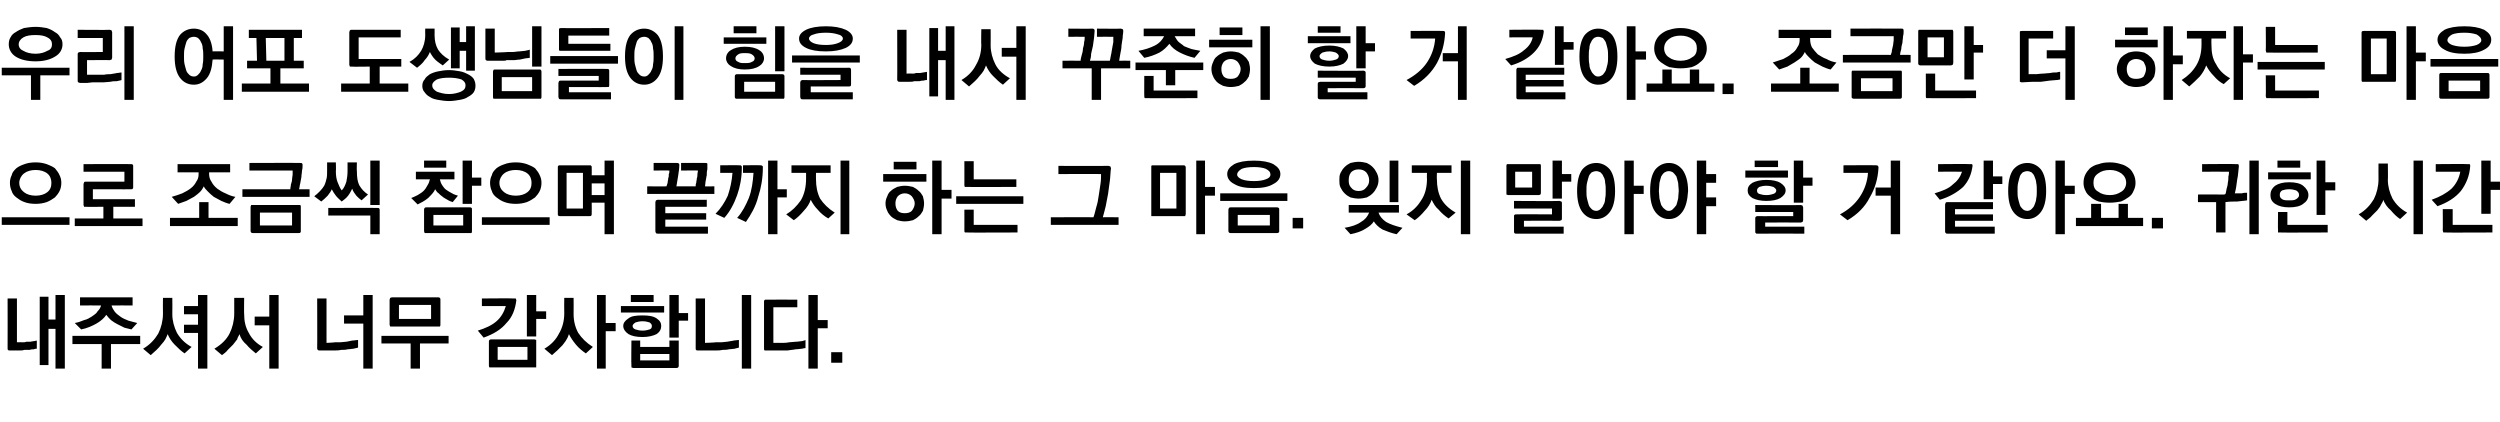 <?xml version="1.0" standalone="no"?>
<!DOCTYPE svg PUBLIC "-//W3C//DTD SVG 1.1//EN" "http://www.w3.org/Graphics/SVG/1.1/DTD/svg11.dtd">
<svg xmlns="http://www.w3.org/2000/svg" version="1.1" width="428px" height="72.3px" viewBox="0 -4 428 72.3" style="top:-4px">
  <desc>우리 어포 도생님들이 힘을 내서 꾸준히 할 거 같아요. 조금만 더 하자는 마음으로 조금씩 참으며 끝까지 하는 그 마음. 잊지 말아야 할 거 같아요. 귀한 시간 내주셔서 너무 감사합니다.</desc>
  <defs/>
  <g id="Polygon19228">
    <path d="M 1.7 56 C 1.5 56 1.4 56 1.4 55.9 C 1.3 55.9 1.3 55.8 1.3 55.6 C 1.32 55.62 1.3 47.1 1.3 47.1 L 2.9 47.1 L 2.9 54.6 C 2.9 54.6 3.99 54.57 4 54.6 C 4.1 54.6 4.3 54.6 4.5 54.5 C 4.7 54.5 4.9 54.5 5.2 54.5 C 5.4 54.5 5.6 54.4 5.8 54.4 C 6 54.4 6.2 54.3 6.3 54.3 C 6.3 54.3 6.3 55.7 6.3 55.7 C 6.2 55.7 6 55.7 5.8 55.8 C 5.6 55.8 5.3 55.8 5.1 55.9 C 4.8 55.9 4.5 55.9 4.2 55.9 C 3.9 56 3.7 56 3.4 56 C 3.3 56 3.2 56 3 56 C 2.8 56 2.6 56 2.5 56 C 2.3 56 2.1 56 1.9 56 C 1.8 56 1.7 56 1.7 56 Z M 6.8 58.5 L 6.8 46.8 L 8.3 46.8 L 8.3 50.7 L 9.5 50.7 L 9.5 46.5 L 11.1 46.5 L 11.1 59.1 L 9.5 59.1 L 9.5 52.3 L 8.3 52.3 L 8.3 58.5 L 6.8 58.5 Z M 13.7 46.9 L 22.7 46.9 L 22.7 48.3 C 22.7 48.3 19.09 48.27 19.1 48.3 C 19.2 48.7 19.4 49 19.6 49.3 C 19.9 49.7 20.2 49.9 20.6 50.2 C 21 50.5 21.5 50.7 22 50.9 C 22.5 51 23 51.2 23.5 51.3 C 23.5 51.3 22.5 52.4 22.5 52.4 C 22.1 52.3 21.7 52.2 21.3 52.1 C 20.9 51.9 20.5 51.7 20.1 51.5 C 19.7 51.3 19.4 51.1 19 50.8 C 18.7 50.5 18.4 50.2 18.2 49.9 C 17.8 50.5 17.2 51 16.5 51.4 C 15.8 51.8 14.9 52.2 13.9 52.4 C 13.9 52.4 12.8 51.3 12.8 51.3 C 13.4 51.2 13.9 51 14.4 50.8 C 14.9 50.7 15.4 50.4 15.7 50.2 C 16.1 49.9 16.5 49.7 16.7 49.3 C 17 49 17.2 48.7 17.3 48.3 C 17.29 48.27 13.7 48.3 13.7 48.3 L 13.7 46.9 Z M 24 54.9 L 19 54.9 L 19 59.1 L 17.4 59.1 L 17.4 54.9 L 12.4 54.9 L 12.4 53.5 L 24 53.5 L 24 54.9 Z M 31.6 56.5 C 31 56.1 30.5 55.6 29.9 55 C 29.4 54.5 29 53.9 28.7 53.2 C 28.6 53.5 28.5 53.7 28.3 54.1 C 28.1 54.4 27.9 54.7 27.6 55 C 27.4 55.3 27.1 55.6 26.8 55.9 C 26.4 56.3 26.1 56.5 25.8 56.8 C 25.8 56.8 24.5 55.7 24.5 55.7 C 25.7 55 26.5 54.1 27.1 53.1 C 27.6 52.1 27.9 50.9 27.9 49.7 C 27.87 49.7 27.9 47 27.9 47 L 29.5 47 C 29.5 47 29.53 49.78 29.5 49.8 C 29.5 50.9 29.8 52 30.3 53 C 30.9 54 31.7 54.8 32.8 55.4 C 32.8 55.4 31.6 56.5 31.6 56.5 Z M 31.5 51.6 L 33.9 51.6 L 33.9 49.8 L 31.5 49.8 L 31.5 48.4 L 33.9 48.4 L 33.9 46.5 L 35.5 46.5 L 35.5 59.1 L 33.9 59.1 L 33.9 53 L 31.5 53 L 31.5 51.6 Z M 43.8 56.5 C 43.3 56.1 42.7 55.6 42.2 55 C 41.6 54.5 41.2 53.9 41 53.2 C 40.9 53.5 40.7 53.7 40.6 54.1 C 40.4 54.4 40.1 54.7 39.9 55 C 39.6 55.3 39.3 55.6 39 55.9 C 38.7 56.3 38.4 56.5 38 56.8 C 38 56.8 36.7 55.7 36.7 55.7 C 37.9 55 38.8 54.1 39.3 53.1 C 39.8 52.1 40.1 50.9 40.1 49.7 C 40.1 49.7 40.1 47 40.1 47 L 41.8 47 C 41.8 47 41.76 49.78 41.8 49.8 C 41.8 50.9 42 52 42.6 53 C 43.1 54 43.9 54.8 45 55.4 C 45 55.4 43.8 56.5 43.8 56.5 Z M 47.7 46.5 L 47.7 59.1 L 46.1 59.1 L 46.1 51.7 L 43.6 51.7 L 43.6 50.2 L 46.1 50.2 L 46.1 46.5 L 47.7 46.5 Z M 54.7 56 C 54.6 56 54.5 56 54.4 55.9 C 54.4 55.9 54.3 55.8 54.3 55.6 C 54.33 55.62 54.3 47.1 54.3 47.1 L 55.9 47.1 L 55.9 54.7 C 55.9 54.7 57.27 54.64 57.3 54.6 C 57.6 54.6 57.9 54.6 58.2 54.6 C 58.6 54.6 59 54.5 59.3 54.5 C 59.7 54.4 60 54.4 60.3 54.3 C 60.7 54.3 61 54.2 61.3 54.2 C 61.3 54.2 61.3 55.5 61.3 55.5 C 61.1 55.6 60.8 55.6 60.5 55.7 C 60.2 55.7 59.9 55.8 59.5 55.8 C 59.2 55.9 58.8 55.9 58.4 55.9 C 58 56 57.6 56 57.2 56 C 57.2 56 54.7 56 54.7 56 Z M 63.8 46.5 L 63.8 59.1 L 62.2 59.1 L 62.2 51.4 L 58.9 51.4 L 58.9 50 L 62.2 50 L 62.2 46.5 L 63.8 46.5 Z M 73.8 50.6 L 73.8 48.2 L 68.3 48.2 L 68.3 50.6 L 73.8 50.6 Z M 67.1 46.9 C 67.1 46.9 75 46.9 75 46.9 C 75.2 46.9 75.3 47 75.3 47 C 75.4 47.1 75.4 47.2 75.4 47.3 C 75.4 47.3 75.4 51.5 75.4 51.5 C 75.4 51.7 75.4 51.8 75.3 51.9 C 75.3 51.9 75.2 51.9 75 51.9 C 75 51.9 67.1 51.9 67.1 51.9 C 67 51.9 66.9 51.9 66.8 51.9 C 66.8 51.8 66.7 51.7 66.7 51.6 C 66.7 51.6 66.7 47.3 66.7 47.3 C 66.7 47.2 66.8 47.1 66.8 47 C 66.9 47 67 46.9 67.1 46.9 Z M 70.3 59.1 L 70.3 54.8 L 65.3 54.8 L 65.3 53.5 L 76.8 53.5 L 76.8 54.8 L 71.9 54.8 L 71.9 59.1 L 70.3 59.1 Z M 88 47.1 C 88.1 47.1 88.2 47.1 88.3 47.1 C 88.3 47.2 88.4 47.3 88.4 47.4 C 88.2 49 87.7 50.3 86.7 51.3 C 85.8 52.4 84.5 53.2 82.8 53.8 C 82.8 53.8 81.8 52.6 81.8 52.6 C 83.1 52.2 84.2 51.7 85 51 C 85.8 50.3 86.3 49.4 86.6 48.4 C 86.58 48.39 82.5 48.4 82.5 48.4 L 82.5 47.1 C 82.5 47.1 87.98 47.05 88 47.1 Z M 91.8 46.5 L 91.8 49.3 L 93.5 49.3 L 93.5 50.6 L 91.8 50.6 L 91.8 53.6 L 90.2 53.6 L 90.2 46.5 L 91.8 46.5 Z M 90.3 57.6 L 90.3 55.4 L 85.2 55.4 L 85.2 57.6 L 90.3 57.6 Z M 84.1 54.1 C 84.1 54.1 91.5 54.1 91.5 54.1 C 91.6 54.1 91.7 54.2 91.8 54.2 C 91.8 54.3 91.8 54.4 91.8 54.5 C 91.8 54.5 91.8 58.5 91.8 58.5 C 91.8 58.7 91.8 58.8 91.8 58.9 C 91.7 58.9 91.6 58.9 91.5 58.9 C 91.5 58.9 84.1 58.9 84.1 58.9 C 83.9 58.9 83.8 58.9 83.8 58.9 C 83.7 58.8 83.7 58.7 83.7 58.5 C 83.7 58.5 83.7 54.5 83.7 54.5 C 83.7 54.4 83.7 54.3 83.8 54.2 C 83.8 54.2 83.9 54.1 84.1 54.1 Z M 100.3 56.5 C 99.7 56.1 99.1 55.6 98.6 55 C 98.1 54.4 97.7 53.8 97.4 53.2 C 97.3 53.5 97.2 53.8 97 54.1 C 96.8 54.5 96.5 54.8 96.3 55.1 C 96 55.4 95.7 55.7 95.4 56 C 95.1 56.3 94.8 56.5 94.5 56.8 C 94.5 56.8 93.2 55.7 93.2 55.7 C 94.4 55 95.2 54.1 95.7 53.1 C 96.3 52.1 96.6 50.9 96.6 49.7 C 96.57 49.7 96.6 47 96.6 47 L 98.2 47 C 98.2 47 98.22 49.78 98.2 49.8 C 98.2 51 98.5 52.1 99 53 C 99.6 53.9 100.4 54.7 101.5 55.4 C 101.5 55.4 100.3 56.5 100.3 56.5 Z M 102.2 59.1 L 102.2 46.5 L 103.7 46.5 L 103.7 51.3 L 105.4 51.3 L 105.4 52.7 L 103.7 52.7 L 103.7 59.1 L 102.2 59.1 Z M 108 46.5 L 111.9 46.5 L 111.9 47.7 L 108 47.7 L 108 46.5 Z M 106.3 48.4 L 113.7 48.4 L 113.7 49.5 L 106.3 49.5 L 106.3 48.4 Z M 110 53.7 C 108.9 53.7 108.1 53.5 107.6 53.2 C 107 52.8 106.7 52.3 106.7 51.8 C 106.7 51.3 107 50.9 107.6 50.5 C 108.1 50.1 108.9 50 110 50 C 111 50 111.8 50.1 112.4 50.5 C 113 50.9 113.2 51.3 113.2 51.8 C 113.2 52.3 113 52.8 112.4 53.2 C 111.8 53.5 111 53.7 110 53.7 Z M 110 51 C 109.5 51 109.1 51.1 108.8 51.2 C 108.5 51.4 108.3 51.6 108.3 51.8 C 108.3 52.1 108.5 52.3 108.8 52.4 C 109.1 52.5 109.5 52.6 110 52.6 C 110.5 52.6 110.9 52.5 111.2 52.4 C 111.5 52.3 111.6 52.1 111.6 51.8 C 111.6 51.6 111.5 51.4 111.2 51.2 C 110.9 51.1 110.5 51 110 51 Z M 116.2 46.5 L 116.2 49.6 L 117.8 49.6 L 117.8 50.9 L 116.2 50.9 L 116.2 53.8 L 114.6 53.8 L 114.6 46.5 L 116.2 46.5 Z M 114.6 57.7 L 114.6 56.6 L 109.6 56.6 L 109.6 57.7 L 114.6 57.7 Z M 108.1 58.6 C 108.05 58.57 108.1 54.3 108.1 54.3 L 109.6 54.3 L 109.6 55.4 L 114.6 55.4 L 114.6 54.3 L 116.2 54.3 C 116.2 54.3 116.21 58.57 116.2 58.6 C 116.2 58.7 116.2 58.8 116.1 58.9 C 116.1 58.9 116 59 115.8 59 C 115.8 59 108.4 59 108.4 59 C 108.3 59 108.2 58.9 108.1 58.9 C 108.1 58.8 108.1 58.7 108.1 58.6 Z M 119.5 56 C 119.3 56 119.2 56 119.2 55.9 C 119.1 55.9 119.1 55.8 119.1 55.6 C 119.12 55.62 119.1 47.1 119.1 47.1 L 120.7 47.1 L 120.7 54.7 C 120.7 54.7 122.52 54.64 122.5 54.6 C 122.8 54.6 123.1 54.6 123.5 54.6 C 123.8 54.6 124.2 54.5 124.5 54.5 C 124.9 54.4 125.3 54.4 125.6 54.3 C 125.9 54.3 126.2 54.2 126.5 54.2 C 126.5 54.2 126.5 55.5 126.5 55.5 C 126.3 55.6 126 55.6 125.8 55.7 C 125.5 55.7 125.1 55.8 124.8 55.8 C 124.4 55.9 124 55.9 123.7 55.9 C 123.3 56 122.9 56 122.5 56 C 122.5 56 119.5 56 119.5 56 Z M 127 59.1 L 127 46.5 L 128.6 46.5 L 128.6 59.1 L 127 59.1 Z M 131.2 56 C 131 56 130.9 56 130.9 56 C 130.8 55.9 130.8 55.8 130.8 55.6 C 130.8 55.6 130.8 47.7 130.8 47.7 C 130.8 47.5 130.8 47.4 130.9 47.4 C 130.9 47.3 131 47.3 131.2 47.3 C 131.17 47.29 136.5 47.3 136.5 47.3 L 136.5 48.6 L 132.4 48.6 L 132.4 54.7 C 132.4 54.7 133.9 54.68 133.9 54.7 C 134.2 54.7 134.6 54.7 135.1 54.6 C 135.5 54.6 135.9 54.5 136.3 54.5 C 136.7 54.5 137 54.4 137.3 54.4 C 137.6 54.3 137.8 54.3 137.9 54.2 C 137.9 54.2 137.9 55.6 137.9 55.6 C 137.8 55.6 137.6 55.6 137.3 55.7 C 137 55.7 136.6 55.8 136.2 55.8 C 135.8 55.9 135.3 55.9 134.8 56 C 134.3 56 133.8 56 133.3 56 C 133.3 56 131.2 56 131.2 56 Z M 138.4 59.1 L 138.4 46.5 L 140 46.5 L 140 50.8 L 141.7 50.8 L 141.7 52.2 L 140 52.2 L 140 59.1 L 138.4 59.1 Z M 144.2 58.1 L 142.3 58.1 L 142.3 56.3 L 144.2 56.3 L 144.2 58.1 Z " stroke="none" fill="#000"/>
  </g>
  <g id="Polygon19227">
    <path d="M 6.1 30.9 C 5.4 30.9 4.7 30.8 4.2 30.6 C 3.6 30.4 3.2 30.1 2.8 29.8 C 2.4 29.5 2.1 29.1 2 28.7 C 1.8 28.3 1.7 27.8 1.7 27.3 C 1.7 26.8 1.8 26.4 2 26 C 2.1 25.5 2.4 25.2 2.8 24.8 C 3.2 24.5 3.6 24.3 4.2 24.1 C 4.7 23.9 5.4 23.8 6.1 23.8 C 6.8 23.8 7.4 23.9 8 24.1 C 8.5 24.3 9 24.5 9.4 24.8 C 9.7 25.2 10 25.5 10.2 26 C 10.4 26.4 10.5 26.8 10.5 27.3 C 10.5 27.8 10.4 28.3 10.2 28.7 C 10 29.1 9.7 29.5 9.4 29.8 C 9 30.1 8.5 30.4 8 30.6 C 7.4 30.8 6.8 30.9 6.1 30.9 Z M 6.1 25.1 C 5.3 25.1 4.6 25.3 4.1 25.7 C 3.6 26.1 3.3 26.7 3.3 27.3 C 3.3 28 3.6 28.5 4.1 28.9 C 4.6 29.3 5.3 29.5 6.1 29.5 C 6.9 29.5 7.6 29.3 8.1 28.9 C 8.6 28.5 8.8 28 8.8 27.3 C 8.8 26.7 8.6 26.1 8.1 25.7 C 7.6 25.3 6.9 25.1 6.1 25.1 Z M 0.3 33.2 L 11.9 33.2 L 11.9 34.5 L 0.3 34.5 L 0.3 33.2 Z M 22.4 28.4 C 22.44 28.42 15.9 28.4 15.9 28.4 L 15.9 30.1 L 23.1 30.1 L 23.1 31.4 L 19.4 31.4 L 19.4 33.4 L 24.4 33.4 L 24.4 34.7 L 12.8 34.7 L 12.8 33.4 L 17.7 33.4 L 17.7 31.4 C 17.7 31.4 14.73 31.44 14.7 31.4 C 14.6 31.4 14.5 31.4 14.4 31.4 C 14.4 31.3 14.3 31.2 14.3 31.1 C 14.3 31.1 14.3 27.5 14.3 27.5 C 14.3 27.4 14.4 27.3 14.4 27.2 C 14.5 27.1 14.6 27.1 14.7 27.1 C 14.73 27.1 21.3 27.1 21.3 27.1 L 21.3 25.4 L 14.3 25.4 L 14.3 24.1 C 14.3 24.1 22.44 24.06 22.4 24.1 C 22.6 24.1 22.7 24.1 22.7 24.2 C 22.8 24.2 22.8 24.3 22.8 24.5 C 22.8 24.5 22.8 28 22.8 28 C 22.8 28.2 22.8 28.3 22.7 28.3 C 22.7 28.4 22.6 28.4 22.4 28.4 Z M 39.4 25.5 L 35.8 25.5 C 35.8 25.5 35.79 25.76 35.8 25.8 C 35.8 26.2 35.9 26.7 36.2 27.1 C 36.4 27.5 36.7 27.9 37.2 28.3 C 37.6 28.6 38.1 28.9 38.6 29.1 C 39.2 29.4 39.7 29.6 40.3 29.7 C 40.3 29.7 39.3 30.9 39.3 30.9 C 38.8 30.8 38.4 30.6 37.9 30.4 C 37.5 30.2 37 29.9 36.6 29.7 C 36.2 29.4 35.9 29.1 35.6 28.8 C 35.3 28.5 35 28.2 34.9 27.9 C 34.7 28.3 34.5 28.6 34.2 28.9 C 33.9 29.2 33.6 29.4 33.2 29.7 C 32.8 29.9 32.3 30.2 31.9 30.4 C 31.4 30.6 31 30.7 30.5 30.9 C 30.5 30.9 29.4 29.7 29.4 29.7 C 30.1 29.5 30.7 29.3 31.2 29.1 C 31.8 28.8 32.2 28.6 32.7 28.2 C 33.1 27.9 33.4 27.5 33.6 27.1 C 33.9 26.7 34 26.3 34 25.8 C 34 25.76 34 25.5 34 25.5 L 30.4 25.5 L 30.4 24.1 L 39.4 24.1 L 39.4 25.5 Z M 40.7 34.7 L 29.1 34.7 L 29.1 33.3 L 34.1 33.3 L 34.1 30.6 L 35.7 30.6 L 35.7 33.3 L 40.7 33.3 L 40.7 34.7 Z M 51.4 23.9 C 51.6 23.9 51.7 23.9 51.7 24 C 51.8 24 51.8 24.1 51.8 24.3 C 51.8 24.5 51.8 24.9 51.7 25.2 C 51.7 25.6 51.6 25.9 51.6 26.3 C 51.5 26.7 51.5 27 51.4 27.4 C 51.3 27.7 51.3 28.1 51.2 28.4 C 51.2 28.39 53 28.4 53 28.4 L 53 29.7 L 41.5 29.7 L 41.5 28.4 C 41.5 28.4 49.67 28.39 49.7 28.4 C 49.7 28.1 49.8 27.9 49.8 27.6 C 49.9 27.3 50 27 50 26.7 C 50 26.4 50.1 26.1 50.1 25.9 C 50.1 25.6 50.1 25.4 50.1 25.2 C 50.15 25.2 42.7 25.2 42.7 25.2 L 42.7 23.9 C 42.7 23.9 51.44 23.87 51.4 23.9 Z M 50 34.6 L 50 32.4 L 44.5 32.4 L 44.5 34.6 L 50 34.6 Z M 43.3 31.1 C 43.3 31.1 51.1 31.1 51.1 31.1 C 51.3 31.1 51.4 31.1 51.4 31.1 C 51.5 31.2 51.5 31.3 51.5 31.4 C 51.5 31.4 51.5 35.5 51.5 35.5 C 51.5 35.7 51.5 35.8 51.4 35.8 C 51.4 35.9 51.3 35.9 51.1 35.9 C 51.1 35.9 43.3 35.9 43.3 35.9 C 43.2 35.9 43.1 35.9 43 35.8 C 43 35.8 42.9 35.7 42.9 35.5 C 42.9 35.5 42.9 31.4 42.9 31.4 C 42.9 31.3 43 31.2 43 31.1 C 43.1 31.1 43.2 31.1 43.3 31.1 Z M 61.9 30.3 C 61.6 30.1 61.3 29.8 61 29.5 C 60.7 29.1 60.4 28.7 60.3 28.3 C 60.1 28.7 59.9 29.1 59.6 29.5 C 59.3 29.9 58.9 30.2 58.5 30.5 C 58.2 30.2 57.8 29.9 57.5 29.5 C 57.2 29.1 57 28.8 56.8 28.4 C 56.7 28.7 56.4 29.1 56.1 29.5 C 55.7 29.9 55.4 30.2 55 30.5 C 55 30.5 53.8 29.6 53.8 29.6 C 54.2 29.3 54.5 29 54.8 28.7 C 55.1 28.4 55.3 28.1 55.5 27.8 C 55.7 27.4 55.8 27 55.9 26.6 C 56 26.2 56 25.8 56 25.3 C 56 25.25 56 23.8 56 23.8 L 57.5 23.8 C 57.5 23.8 57.54 25.25 57.5 25.3 C 57.5 26.1 57.6 26.7 57.8 27.2 C 58 27.7 58.2 28.2 58.5 28.6 C 58.9 28.2 59.1 27.7 59.3 27.1 C 59.4 26.6 59.5 26 59.5 25.3 C 59.5 25.27 59.5 23.8 59.5 23.8 L 61.1 23.8 C 61.1 23.8 61.05 25.25 61.1 25.3 C 61.1 26.3 61.2 27.1 61.5 27.7 C 61.9 28.4 62.4 28.9 63 29.3 C 63 29.3 61.9 30.3 61.9 30.3 Z M 65 23.5 L 65 31.1 L 63.4 31.1 L 63.4 23.5 L 65 23.5 Z M 64.6 31.6 C 64.8 31.6 64.9 31.6 64.9 31.7 C 65 31.7 65 31.8 65 32 C 65.01 31.96 65 36.1 65 36.1 L 63.4 36.1 L 63.4 32.9 L 56.2 32.9 L 56.2 31.6 C 56.2 31.6 64.62 31.57 64.6 31.6 Z M 72.6 23.5 L 76.4 23.5 L 76.4 24.7 L 72.6 24.7 L 72.6 23.5 Z M 71.2 25.4 L 77.8 25.4 L 77.8 26.7 C 77.8 26.7 75.32 26.7 75.3 26.7 C 75.4 27.1 75.5 27.4 75.7 27.7 C 75.9 28 76.1 28.3 76.4 28.5 C 76.7 28.7 77 28.9 77.4 29.1 C 77.7 29.3 78.1 29.4 78.4 29.5 C 78.4 29.5 77.5 30.6 77.5 30.6 C 77.2 30.5 76.9 30.4 76.6 30.2 C 76.3 30 76 29.9 75.8 29.7 C 75.5 29.5 75.3 29.3 75.1 29.1 C 74.8 28.9 74.7 28.7 74.5 28.4 C 74.3 28.9 73.8 29.4 73.3 29.9 C 72.7 30.4 72.1 30.7 71.5 31 C 71.5 31 70.4 29.9 70.4 29.9 C 70.7 29.8 71.1 29.6 71.5 29.4 C 71.8 29.2 72.2 29 72.5 28.7 C 72.8 28.4 73 28.1 73.2 27.7 C 73.4 27.4 73.5 27.1 73.6 26.7 C 73.61 26.7 71.2 26.7 71.2 26.7 L 71.2 25.4 Z M 82.4 27.8 L 80.8 27.8 L 80.8 30.9 L 79.2 30.9 L 79.2 23.5 L 80.8 23.5 L 80.8 26.4 L 82.4 26.4 L 82.4 27.8 Z M 79.3 34.6 L 79.3 32.8 L 74.2 32.8 L 74.2 34.6 L 79.3 34.6 Z M 73 31.5 C 73 31.5 80.4 31.5 80.4 31.5 C 80.6 31.5 80.7 31.5 80.7 31.6 C 80.8 31.6 80.8 31.7 80.8 31.9 C 80.8 31.9 80.8 35.5 80.8 35.5 C 80.8 35.7 80.8 35.8 80.7 35.9 C 80.7 35.9 80.6 35.9 80.4 35.9 C 80.4 35.9 73 35.9 73 35.9 C 72.9 35.9 72.8 35.9 72.7 35.9 C 72.7 35.8 72.6 35.7 72.6 35.5 C 72.6 35.5 72.6 31.9 72.6 31.9 C 72.6 31.7 72.7 31.6 72.7 31.6 C 72.8 31.5 72.9 31.5 73 31.5 Z M 88.3 30.9 C 87.6 30.9 86.9 30.8 86.4 30.6 C 85.8 30.4 85.4 30.1 85 29.8 C 84.6 29.5 84.3 29.1 84.2 28.7 C 84 28.3 83.9 27.8 83.9 27.3 C 83.9 26.8 84 26.4 84.2 26 C 84.3 25.5 84.6 25.2 85 24.8 C 85.4 24.5 85.8 24.3 86.4 24.1 C 86.9 23.9 87.6 23.8 88.3 23.8 C 89 23.8 89.6 23.9 90.2 24.1 C 90.7 24.3 91.2 24.5 91.6 24.8 C 91.9 25.2 92.2 25.5 92.4 26 C 92.6 26.4 92.7 26.8 92.7 27.3 C 92.7 27.8 92.6 28.3 92.4 28.7 C 92.2 29.1 91.9 29.5 91.6 29.8 C 91.2 30.1 90.7 30.4 90.2 30.6 C 89.6 30.8 89 30.9 88.3 30.9 Z M 88.3 25.1 C 87.5 25.1 86.8 25.3 86.3 25.7 C 85.8 26.1 85.5 26.7 85.5 27.3 C 85.5 28 85.8 28.5 86.3 28.9 C 86.8 29.3 87.5 29.5 88.3 29.5 C 89.1 29.5 89.8 29.3 90.3 28.9 C 90.8 28.5 91 28 91 27.3 C 91 26.7 90.8 26.1 90.3 25.7 C 89.8 25.3 89.1 25.1 88.3 25.1 Z M 82.5 33.2 L 94.1 33.2 L 94.1 34.5 L 82.5 34.5 L 82.5 33.2 Z M 99.8 31.7 L 99.8 25.6 L 97 25.6 L 97 31.7 L 99.8 31.7 Z M 95.9 24.3 C 95.9 24.3 100.9 24.3 100.9 24.3 C 101.1 24.3 101.2 24.3 101.2 24.4 C 101.3 24.4 101.3 24.5 101.3 24.7 C 101.32 24.68 101.3 26 101.3 26 L 103.5 26 L 103.5 23.5 L 105.1 23.5 L 105.1 36.1 L 103.5 36.1 L 103.5 30.7 L 101.3 30.7 C 101.3 30.7 101.32 32.6 101.3 32.6 C 101.3 32.8 101.3 32.9 101.2 32.9 C 101.2 33 101.1 33 100.9 33 C 100.9 33 95.9 33 95.9 33 C 95.7 33 95.6 33 95.6 32.9 C 95.5 32.9 95.5 32.8 95.5 32.6 C 95.5 32.6 95.5 24.7 95.5 24.7 C 95.5 24.5 95.5 24.4 95.6 24.4 C 95.6 24.3 95.7 24.3 95.9 24.3 Z M 101.3 27.4 L 101.3 29.4 L 103.5 29.4 L 103.5 27.4 L 101.3 27.4 Z M 115.9 23.9 C 116 23.9 116.1 23.9 116.2 24 C 116.3 24 116.3 24.1 116.3 24.3 C 116.3 24.8 116.2 25.4 116.1 26.1 C 116 26.7 115.9 27.3 115.8 27.9 C 115.8 27.9 119.1 27.9 119.1 27.9 C 119.1 27.7 119.1 27.5 119.2 27.3 C 119.2 27 119.3 26.8 119.3 26.5 C 119.4 26.3 119.4 26 119.4 25.8 C 119.4 25.6 119.5 25.3 119.5 25.2 C 119.46 25.16 116.6 25.2 116.6 25.2 L 116.6 23.9 C 116.6 23.9 120.75 23.87 120.8 23.9 C 120.9 23.9 121 23.9 121.1 24 C 121.1 24 121.1 24.1 121.1 24.3 C 121.1 24.5 121.1 24.7 121.1 25 C 121 25.3 121 25.6 121 26 C 120.9 26.3 120.9 26.7 120.8 27 C 120.8 27.3 120.7 27.6 120.7 27.9 C 120.65 27.93 122.3 27.9 122.3 27.9 L 122.3 29.2 L 110.8 29.2 L 110.8 27.9 C 110.8 27.9 114.13 27.93 114.1 27.9 C 114.2 27.7 114.2 27.5 114.3 27.3 C 114.3 27 114.4 26.8 114.4 26.5 C 114.5 26.3 114.5 26.1 114.5 25.8 C 114.6 25.6 114.6 25.4 114.6 25.2 C 114.59 25.16 111.9 25.2 111.9 25.2 L 111.9 23.9 C 111.9 23.9 115.89 23.87 115.9 23.9 Z M 112.6 36 C 112.5 36 112.4 36 112.3 35.9 C 112.3 35.9 112.2 35.7 112.2 35.6 C 112.2 35.6 112.2 30.6 112.2 30.6 C 112.2 30.5 112.3 30.4 112.3 30.3 C 112.4 30.3 112.5 30.2 112.6 30.2 C 112.62 30.22 121 30.2 121 30.2 L 121 31.4 L 113.9 31.4 L 113.9 32.5 L 120.9 32.5 L 120.9 33.6 L 113.9 33.6 L 113.9 34.8 L 121.2 34.8 L 121.2 36 C 121.2 36 112.62 35.99 112.6 36 Z M 130.2 24.3 C 130.3 24.3 130.4 24.3 130.5 24.4 C 130.6 24.4 130.6 24.5 130.6 24.7 C 130.6 26.5 130.3 28.2 129.8 29.7 C 129.4 31.3 128.6 32.7 127.7 34 C 127.7 34 126.2 33.3 126.2 33.3 C 127.1 32.3 127.7 31.1 128.2 29.9 C 128.7 28.6 128.9 27.1 129 25.6 C 128.96 25.59 127.2 25.6 127.2 25.6 L 127.2 24.3 C 127.2 24.3 130.2 24.26 130.2 24.3 Z M 126.6 24.3 C 126.8 24.3 126.9 24.3 126.9 24.4 C 127 24.4 127 24.5 127 24.7 C 127 26.4 126.7 28 126.2 29.4 C 125.7 30.8 125 32.2 124 33.3 C 124 33.3 122.5 32.6 122.5 32.6 C 123.4 31.7 124.1 30.6 124.6 29.5 C 125 28.3 125.3 27 125.4 25.6 C 125.37 25.59 123.3 25.6 123.3 25.6 L 123.3 24.3 C 123.3 24.3 126.63 24.26 126.6 24.3 Z M 133.1 23.5 L 133.1 28.4 L 134.7 28.4 L 134.7 29.8 L 133.1 29.8 L 133.1 36.1 L 131.5 36.1 L 131.5 23.5 L 133.1 23.5 Z M 135.5 24.3 L 142.2 24.3 L 142.2 25.6 L 139.7 25.6 C 139.7 25.6 139.68 26.68 139.7 26.7 C 139.7 27.9 139.9 29 140.4 30 C 141 30.9 141.8 31.7 142.9 32.4 C 142.9 32.4 141.8 33.4 141.8 33.4 C 141.1 33 140.5 32.5 140 31.9 C 139.5 31.4 139.1 30.8 138.8 30.2 C 138.6 30.8 138.2 31.5 137.6 32.1 C 137.1 32.7 136.5 33.3 135.9 33.7 C 135.9 33.7 134.6 32.7 134.6 32.7 C 135.6 32.1 136.4 31.3 137.1 30.3 C 137.7 29.3 138 28 138 26.6 C 137.99 26.61 138 25.6 138 25.6 L 135.5 25.6 L 135.5 24.3 Z M 143.9 36.1 L 143.9 23.5 L 145.4 23.5 L 145.4 36.1 L 143.9 36.1 Z M 153 23.7 L 156.9 23.7 L 156.9 25 L 153 25 L 153 23.7 Z M 151.2 25.8 L 158.6 25.8 L 158.6 27.1 L 151.2 27.1 L 151.2 25.8 Z M 154.9 33.9 C 154.4 33.9 154 33.8 153.6 33.7 C 153.2 33.5 152.8 33.3 152.5 33 C 152.3 32.8 152 32.4 151.9 32.1 C 151.7 31.7 151.6 31.3 151.6 30.8 C 151.6 30.4 151.7 30 151.9 29.6 C 152 29.3 152.2 28.9 152.5 28.7 C 152.8 28.4 153.2 28.2 153.6 28 C 154 27.9 154.4 27.8 154.9 27.8 C 155.4 27.8 155.9 27.9 156.3 28 C 156.7 28.2 157 28.4 157.3 28.7 C 157.6 28.9 157.8 29.3 158 29.6 C 158.1 30 158.2 30.4 158.2 30.8 C 158.2 31.3 158.1 31.7 158 32.1 C 157.8 32.4 157.6 32.8 157.3 33 C 157 33.3 156.7 33.5 156.3 33.7 C 155.9 33.8 155.4 33.9 154.9 33.9 Z M 154.9 29.1 C 154.4 29.1 154 29.3 153.7 29.6 C 153.4 30 153.3 30.4 153.3 30.8 C 153.3 31.3 153.4 31.7 153.7 32.1 C 154 32.4 154.4 32.5 154.9 32.5 C 155.4 32.5 155.8 32.4 156.1 32.1 C 156.4 31.7 156.6 31.3 156.6 30.8 C 156.6 30.4 156.4 30 156.1 29.6 C 155.8 29.3 155.4 29.1 154.9 29.1 Z M 159.6 36.1 L 159.6 23.5 L 161.2 23.5 L 161.2 28.5 L 162.9 28.5 L 162.9 30 L 161.2 30 L 161.2 36.1 L 159.6 36.1 Z M 165.5 28 C 165.3 28 165.2 28 165.2 28 C 165.1 27.9 165.1 27.8 165.1 27.6 C 165.11 27.65 165.1 23.6 165.1 23.6 L 166.7 23.6 L 166.7 26.7 L 174 26.7 L 174 28 C 174 28 165.49 28.04 165.5 28 Z M 163.7 29.6 L 175.2 29.6 L 175.2 30.9 L 163.7 30.9 L 163.7 29.6 Z M 165.5 35.8 C 165.3 35.8 165.2 35.8 165.2 35.8 C 165.1 35.7 165.1 35.6 165.1 35.4 C 165.11 35.45 165.1 31.9 165.1 31.9 L 166.7 31.9 L 166.7 34.5 L 174.2 34.5 L 174.2 35.8 C 174.2 35.8 165.49 35.84 165.5 35.8 Z M 189.8 24.4 C 189.9 24.4 190 24.5 190.1 24.5 C 190.1 24.6 190.2 24.7 190.2 24.8 C 190.1 25.5 190.1 26.3 190 27 C 189.9 27.8 189.8 28.5 189.7 29.2 C 189.6 29.9 189.4 30.6 189.3 31.3 C 189.1 32 189 32.6 188.8 33.2 C 188.84 33.16 191.5 33.2 191.5 33.2 L 191.5 34.5 L 179.9 34.5 L 179.9 33.2 C 179.9 33.2 187.23 33.16 187.2 33.2 C 187.4 32.7 187.5 32.1 187.7 31.4 C 187.9 30.8 188 30.2 188.1 29.5 C 188.2 28.8 188.3 28.2 188.4 27.5 C 188.5 26.9 188.5 26.3 188.5 25.8 C 188.53 25.77 181.2 25.8 181.2 25.8 L 181.2 24.4 C 181.2 24.4 189.78 24.43 189.8 24.4 Z M 201.4 31.7 L 201.4 25.6 L 198.6 25.6 L 198.6 31.7 L 201.4 31.7 Z M 197.4 24.3 C 197.4 24.3 202.6 24.3 202.6 24.3 C 202.7 24.3 202.8 24.3 202.9 24.4 C 202.9 24.4 203 24.5 203 24.7 C 203 24.7 203 32.6 203 32.6 C 203 32.8 202.9 32.9 202.9 33 C 202.8 33 202.7 33 202.6 33 C 202.6 33 197.4 33 197.4 33 C 197.3 33 197.2 33 197.1 33 C 197.1 32.9 197.1 32.8 197.1 32.6 C 197.1 32.6 197.1 24.7 197.1 24.7 C 197.1 24.5 197.1 24.4 197.1 24.4 C 197.2 24.3 197.3 24.3 197.4 24.3 Z M 204.8 36.1 L 204.8 23.5 L 206.3 23.5 L 206.3 28 L 208 28 L 208 29.5 L 206.3 29.5 L 206.3 36.1 L 204.8 36.1 Z M 220.4 30.4 L 208.9 30.4 L 208.9 29.1 L 220.4 29.1 L 220.4 30.4 Z M 217.4 34.6 L 217.4 32.8 L 211.9 32.8 L 211.9 34.6 L 217.4 34.6 Z M 210.7 31.5 C 210.7 31.5 218.6 31.5 218.6 31.5 C 218.7 31.5 218.8 31.5 218.9 31.6 C 219 31.6 219 31.8 219 31.9 C 219 31.9 219 35.5 219 35.5 C 219 35.7 219 35.8 218.9 35.8 C 218.8 35.9 218.7 35.9 218.6 35.9 C 218.6 35.9 210.7 35.9 210.7 35.9 C 210.6 35.9 210.5 35.9 210.4 35.8 C 210.4 35.8 210.3 35.7 210.3 35.5 C 210.3 35.5 210.3 31.9 210.3 31.9 C 210.3 31.8 210.4 31.6 210.4 31.6 C 210.5 31.5 210.6 31.5 210.7 31.5 Z M 214.7 28.2 C 213.2 28.2 212.1 28 211.3 27.5 C 210.5 27.1 210.1 26.5 210.1 25.8 C 210.1 25.1 210.5 24.6 211.3 24.1 C 212.1 23.7 213.2 23.5 214.7 23.5 C 216.1 23.5 217.2 23.7 218 24.1 C 218.8 24.6 219.2 25.1 219.2 25.8 C 219.2 26.5 218.8 27.1 218 27.5 C 217.2 28 216.1 28.2 214.7 28.2 Z M 214.7 24.6 C 213.8 24.6 213.1 24.7 212.6 24.9 C 212.1 25.2 211.8 25.5 211.8 25.9 C 211.8 26.2 212.1 26.5 212.6 26.7 C 213.1 26.9 213.8 27 214.7 27 C 215.5 27 216.2 26.9 216.7 26.7 C 217.3 26.5 217.5 26.2 217.5 25.9 C 217.5 25.5 217.3 25.2 216.7 24.9 C 216.2 24.7 215.5 24.6 214.7 24.6 Z M 223.1 35.1 L 221.3 35.1 L 221.3 33.3 L 223.1 33.3 L 223.1 35.1 Z M 232.6 30 C 232.1 30 231.6 29.9 231.2 29.8 C 230.8 29.6 230.5 29.4 230.2 29.1 C 229.9 28.8 229.7 28.5 229.5 28.1 C 229.3 27.7 229.3 27.3 229.3 26.8 C 229.3 26.4 229.3 26 229.5 25.6 C 229.7 25.2 229.9 24.9 230.2 24.6 C 230.5 24.3 230.8 24.1 231.2 23.9 C 231.6 23.8 232.1 23.7 232.6 23.7 C 233.1 23.7 233.6 23.8 234 23.9 C 234.4 24.1 234.7 24.3 235 24.6 C 235.3 24.9 235.5 25.2 235.7 25.6 C 235.9 26 236 26.4 236 26.8 C 236 27.3 235.9 27.7 235.7 28.1 C 235.5 28.5 235.3 28.8 235 29.1 C 234.7 29.4 234.4 29.6 234 29.8 C 233.6 29.9 233.1 30 232.6 30 Z M 232.6 25 C 232 25 231.6 25.2 231.3 25.5 C 231 25.9 230.9 26.3 230.9 26.9 C 230.9 27.4 231 27.8 231.3 28.1 C 231.6 28.5 232 28.7 232.6 28.7 C 233.2 28.7 233.6 28.5 233.9 28.1 C 234.2 27.8 234.4 27.4 234.4 26.9 C 234.4 26.3 234.2 25.9 233.9 25.5 C 233.6 25.2 233.2 25 232.6 25 Z M 239.4 23.5 L 239.4 30.6 L 237.9 30.6 L 237.9 23.5 L 239.4 23.5 Z M 230.2 35 C 231.4 34.8 232.3 34.5 233 34 C 233.7 33.6 234.1 33.1 234.4 32.4 C 234.36 32.39 230.9 32.4 230.9 32.4 L 230.9 31.1 L 239.5 31.1 L 239.5 32.4 C 239.5 32.4 236.02 32.39 236 32.4 C 236.2 33 236.6 33.5 237.3 34 C 238 34.4 238.9 34.7 240.1 35 C 240.1 35 239.1 36.1 239.1 36.1 C 238.2 35.9 237.4 35.6 236.7 35.3 C 236 34.9 235.5 34.4 235.2 33.9 C 234.9 34.4 234.4 34.8 233.7 35.2 C 233.1 35.6 232.2 35.9 231.2 36.1 C 231.2 36.1 230.2 35 230.2 35 Z M 241.7 24.3 L 248.5 24.3 L 248.5 25.6 L 246 25.6 C 246 25.6 245.96 26.68 246 26.7 C 246 27.9 246.2 29 246.7 30 C 247.2 30.9 248 31.7 249.2 32.4 C 249.2 32.4 248 33.4 248 33.4 C 247.4 33 246.8 32.5 246.3 31.9 C 245.7 31.4 245.4 30.8 245.1 30.2 C 244.9 30.8 244.5 31.5 243.9 32.1 C 243.4 32.7 242.8 33.3 242.2 33.7 C 242.2 33.7 240.8 32.7 240.8 32.7 C 241.9 32.1 242.7 31.3 243.3 30.3 C 244 29.3 244.3 28 244.3 26.6 C 244.26 26.61 244.3 25.6 244.3 25.6 L 241.7 25.6 L 241.7 24.3 Z M 250.1 36.1 L 250.1 23.5 L 251.7 23.5 L 251.7 36.1 L 250.1 36.1 Z M 262.3 28.1 L 262.3 25.4 L 259.4 25.4 L 259.4 28.1 L 262.3 28.1 Z M 258.3 24.1 C 258.3 24.1 263.4 24.1 263.4 24.1 C 263.6 24.1 263.7 24.1 263.7 24.1 C 263.8 24.2 263.8 24.3 263.8 24.4 C 263.8 24.4 263.8 29 263.8 29 C 263.8 29.1 263.8 29.2 263.7 29.3 C 263.7 29.3 263.6 29.4 263.4 29.4 C 263.4 29.4 258.2 29.4 258.2 29.4 C 258.1 29.4 258 29.3 257.9 29.3 C 257.9 29.2 257.9 29.1 257.9 29 C 257.9 29 257.9 24.4 257.9 24.4 C 257.9 24.3 257.9 24.2 258 24.1 C 258 24.1 258.1 24.1 258.3 24.1 Z M 267.4 23.5 L 267.4 25.8 L 269 25.8 L 269 27.1 L 267.4 27.1 L 267.4 30 L 265.8 30 L 265.8 23.5 L 267.4 23.5 Z M 259.6 32.7 C 259.59 32.66 265.7 32.7 265.7 32.7 L 265.7 31.7 L 259.2 31.7 L 259.2 30.4 C 259.2 30.4 267 30.45 267 30.4 C 267.1 30.4 267.2 30.5 267.3 30.5 C 267.4 30.6 267.4 30.7 267.4 30.8 C 267.4 30.8 267.4 33.4 267.4 33.4 C 267.4 33.5 267.4 33.6 267.3 33.7 C 267.2 33.7 267.1 33.8 267 33.8 C 267 33.77 260.9 33.8 260.9 33.8 L 260.9 34.8 L 267.7 34.8 L 267.7 36 C 267.7 36 259.59 35.99 259.6 36 C 259.4 36 259.3 36 259.3 35.9 C 259.2 35.9 259.2 35.7 259.2 35.6 C 259.2 35.6 259.2 33.1 259.2 33.1 C 259.2 32.9 259.2 32.8 259.3 32.8 C 259.3 32.7 259.4 32.7 259.6 32.7 Z M 271.6 28.7 C 271.6 29.1 271.6 29.6 271.7 30 C 271.8 30.4 271.9 30.8 272 31.1 C 272.1 31.4 272.3 31.6 272.5 31.8 C 272.7 32 273 32.1 273.3 32.1 C 273.5 32.1 273.8 32 274 31.8 C 274.2 31.6 274.4 31.4 274.5 31.1 C 274.7 30.8 274.8 30.4 274.8 30 C 274.9 29.6 274.9 29.1 274.9 28.7 C 274.9 28.2 274.9 27.7 274.8 27.3 C 274.8 26.9 274.7 26.5 274.5 26.2 C 274.4 25.9 274.2 25.7 274 25.5 C 273.8 25.4 273.5 25.3 273.3 25.3 C 273 25.3 272.7 25.4 272.5 25.5 C 272.3 25.7 272.1 25.9 272 26.2 C 271.9 26.5 271.8 26.9 271.7 27.3 C 271.6 27.7 271.6 28.2 271.6 28.7 Z M 276.5 28.7 C 276.5 30.3 276.2 31.5 275.6 32.3 C 275 33.1 274.2 33.5 273.3 33.5 C 272.3 33.5 271.5 33.1 270.9 32.3 C 270.3 31.5 270 30.3 270 28.7 C 270 27 270.3 25.8 270.9 25 C 271.5 24.3 272.3 23.9 273.3 23.9 C 274.2 23.9 275 24.3 275.6 25 C 276.2 25.8 276.5 27 276.5 28.7 Z M 279.7 23.5 L 279.7 27.8 L 281.4 27.8 L 281.4 29.2 L 279.7 29.2 L 279.7 36.1 L 278.1 36.1 L 278.1 23.5 L 279.7 23.5 Z M 284 28.7 C 284 29.1 284.1 29.6 284.1 30 C 284.2 30.4 284.3 30.8 284.4 31.1 C 284.6 31.4 284.7 31.6 285 31.8 C 285.2 32 285.4 32.1 285.7 32.1 C 286 32.1 286.2 32 286.4 31.8 C 286.6 31.6 286.8 31.4 287 31.1 C 287.1 30.8 287.2 30.4 287.3 30 C 287.3 29.6 287.4 29.1 287.4 28.7 C 287.4 28.2 287.3 27.7 287.3 27.3 C 287.2 26.9 287.1 26.5 287 26.2 C 286.8 25.9 286.6 25.7 286.4 25.5 C 286.2 25.4 286 25.3 285.7 25.3 C 285.4 25.3 285.2 25.4 285 25.5 C 284.7 25.7 284.6 25.9 284.4 26.2 C 284.3 26.5 284.2 26.9 284.1 27.3 C 284.1 27.7 284 28.2 284 28.7 Z M 289 28.7 C 288.9 30.3 288.6 31.5 288 32.3 C 287.4 33.1 286.7 33.5 285.7 33.5 C 284.8 33.5 284 33.1 283.4 32.3 C 282.8 31.5 282.5 30.3 282.5 28.7 C 282.5 27 282.8 25.8 283.4 25 C 284 24.3 284.8 23.9 285.7 23.9 C 286.7 23.9 287.4 24.3 288 25 C 288.6 25.8 289 27 289 28.7 Z M 290.5 36.1 L 290.5 23.5 L 292.1 23.5 L 292.1 25.8 L 293.8 25.8 L 293.8 27.3 L 292.1 27.3 L 292.1 29.8 L 293.8 29.8 L 293.8 31.3 L 292.1 31.3 L 292.1 36.1 L 290.5 36.1 Z M 298.8 25.2 L 306.1 25.2 L 306.1 26.4 L 298.8 26.4 L 298.8 25.2 Z M 302.4 30.4 C 301.4 30.4 300.6 30.2 300 29.9 C 299.4 29.5 299.2 29.1 299.2 28.6 C 299.2 28.1 299.4 27.7 300 27.3 C 300.6 27 301.4 26.8 302.4 26.8 C 303.5 26.8 304.3 27 304.8 27.3 C 305.4 27.7 305.7 28.1 305.7 28.6 C 305.7 29.1 305.4 29.5 304.8 29.9 C 304.3 30.2 303.5 30.4 302.4 30.4 Z M 302.4 27.8 C 301.9 27.8 301.5 27.9 301.2 28 C 300.9 28.2 300.8 28.4 300.8 28.6 C 300.8 28.9 300.9 29.1 301.2 29.2 C 301.5 29.3 301.9 29.4 302.4 29.4 C 302.9 29.4 303.3 29.3 303.6 29.2 C 303.9 29.1 304.1 28.9 304.1 28.6 C 304.1 28.4 303.9 28.2 303.6 28 C 303.3 27.9 302.9 27.8 302.4 27.8 Z M 310.3 27.8 L 308.7 27.8 L 308.7 30.7 L 307.1 30.7 L 307.1 23.5 L 308.7 23.5 L 308.7 26.4 L 310.3 26.4 L 310.3 27.8 Z M 308.3 34.1 C 308.27 34.07 302.2 34.1 302.2 34.1 L 302.2 34.8 L 308.9 34.8 L 308.9 36 C 308.9 36 300.87 35.99 300.9 36 C 300.7 36 300.6 36 300.6 35.9 C 300.5 35.9 300.5 35.7 300.5 35.6 C 300.5 35.6 300.5 33.4 300.5 33.4 C 300.5 33.3 300.5 33.2 300.6 33.1 C 300.6 33.1 300.7 33 300.9 33 C 300.87 33.02 307 33 307 33 L 307 32.3 L 300.5 32.3 L 300.5 31.1 C 300.5 31.1 308.27 31.15 308.3 31.1 C 308.4 31.1 308.5 31.2 308.6 31.2 C 308.6 31.3 308.7 31.4 308.7 31.5 C 308.7 31.5 308.7 33.7 308.7 33.7 C 308.7 33.8 308.6 33.9 308.6 34 C 308.5 34 308.4 34.1 308.3 34.1 Z M 300.4 24.6 L 300.4 23.5 L 304.4 23.5 L 304.4 24.6 L 300.4 24.6 Z M 321.2 24.3 C 321.3 24.3 321.4 24.3 321.5 24.4 C 321.5 24.4 321.6 24.5 321.6 24.7 C 321.5 26.6 321 28.3 320.1 29.8 C 319.3 31.4 318 32.7 316.3 33.7 C 316.3 33.7 315 32.7 315 32.7 C 316.5 31.9 317.6 30.9 318.4 29.7 C 319.2 28.5 319.7 27.1 319.8 25.6 C 319.81 25.6 315.6 25.6 315.6 25.6 L 315.6 24.3 C 315.6 24.3 321.18 24.26 321.2 24.3 Z M 323.7 36.1 L 323.7 29.5 L 321.1 29.5 L 321.1 28.1 L 323.7 28.1 L 323.7 23.5 L 325.3 23.5 L 325.3 36.1 L 323.7 36.1 Z M 337.3 24.1 C 337.5 24.1 337.6 24.1 337.6 24.1 C 337.7 24.2 337.7 24.3 337.7 24.4 C 337.5 25.9 337 27 336.1 28 C 335.1 28.9 333.8 29.7 332.1 30.2 C 332.1 30.2 331.2 29.1 331.2 29.1 C 332.5 28.7 333.6 28.3 334.3 27.6 C 335.1 27 335.6 26.3 335.9 25.4 C 335.86 25.37 331.8 25.4 331.8 25.4 L 331.8 24.1 C 331.8 24.1 337.32 24.05 337.3 24.1 Z M 341.2 23.5 L 341.2 26.2 L 342.8 26.2 L 342.8 27.5 L 341.2 27.5 L 341.2 30.1 L 339.6 30.1 L 339.6 23.5 L 341.2 23.5 Z M 333.4 36 C 333.3 36 333.2 36 333.1 35.9 C 333.1 35.9 333 35.8 333 35.6 C 333 35.6 333 31 333 31 C 333 30.9 333.1 30.8 333.1 30.7 C 333.2 30.6 333.3 30.6 333.4 30.6 C 333.41 30.6 341.2 30.6 341.2 30.6 L 341.2 31.8 L 334.7 31.8 L 334.7 32.7 L 341.2 32.7 L 341.2 33.8 L 334.7 33.8 L 334.7 34.8 L 341.5 34.8 L 341.5 36 C 341.5 36 333.41 36.01 333.4 36 Z M 345.4 28.7 C 345.4 29.1 345.4 29.6 345.5 30 C 345.6 30.4 345.7 30.8 345.8 31.1 C 345.9 31.4 346.1 31.6 346.3 31.8 C 346.5 32 346.8 32.1 347.1 32.1 C 347.3 32.1 347.6 32 347.8 31.8 C 348 31.6 348.2 31.4 348.3 31.1 C 348.4 30.8 348.6 30.4 348.6 30 C 348.7 29.6 348.7 29.1 348.7 28.7 C 348.7 28.2 348.7 27.7 348.6 27.3 C 348.6 26.9 348.4 26.5 348.3 26.2 C 348.2 25.9 348 25.7 347.8 25.5 C 347.6 25.4 347.3 25.3 347.1 25.3 C 346.8 25.3 346.5 25.4 346.3 25.5 C 346.1 25.7 345.9 25.9 345.8 26.2 C 345.7 26.5 345.6 26.9 345.5 27.3 C 345.4 27.7 345.4 28.2 345.4 28.7 Z M 350.3 28.7 C 350.3 30.3 350 31.5 349.4 32.3 C 348.8 33.1 348 33.5 347.1 33.5 C 346.1 33.5 345.3 33.1 344.7 32.3 C 344.1 31.5 343.8 30.3 343.8 28.7 C 343.8 27 344.1 25.8 344.7 25 C 345.3 24.3 346.1 23.9 347.1 23.9 C 348 23.9 348.8 24.3 349.4 25 C 350 25.8 350.3 27 350.3 28.7 Z M 353.5 23.5 L 353.5 27.8 L 355.2 27.8 L 355.2 29.2 L 353.5 29.2 L 353.5 36.1 L 351.9 36.1 L 351.9 23.5 L 353.5 23.5 Z M 361.2 30.7 C 360.4 30.7 359.8 30.6 359.3 30.5 C 358.7 30.3 358.2 30 357.9 29.7 C 357.5 29.4 357.2 29.1 357 28.6 C 356.8 28.2 356.7 27.8 356.7 27.3 C 356.7 26.8 356.8 26.3 357 25.9 C 357.2 25.5 357.5 25.1 357.8 24.8 C 358.2 24.5 358.7 24.2 359.3 24.1 C 359.8 23.9 360.4 23.8 361.2 23.8 C 361.9 23.8 362.5 23.9 363.1 24.1 C 363.6 24.2 364.1 24.5 364.5 24.8 C 364.9 25.1 365.1 25.5 365.3 25.9 C 365.5 26.3 365.6 26.8 365.6 27.3 C 365.6 27.8 365.5 28.2 365.3 28.6 C 365.1 29.1 364.9 29.4 364.5 29.7 C 364.1 30 363.6 30.3 363.1 30.5 C 362.5 30.6 361.9 30.7 361.2 30.7 Z M 361.2 25.1 C 360.4 25.1 359.7 25.3 359.2 25.7 C 358.6 26.1 358.4 26.6 358.4 27.3 C 358.4 27.9 358.6 28.5 359.2 28.8 C 359.7 29.2 360.4 29.4 361.2 29.4 C 362 29.4 362.6 29.2 363.2 28.8 C 363.7 28.5 364 27.9 364 27.3 C 364 26.6 363.7 26.1 363.2 25.7 C 362.6 25.3 362 25.1 361.2 25.1 Z M 359.7 30.9 L 359.7 33.3 L 362.7 33.3 L 362.7 30.9 L 364.3 30.9 L 364.3 33.3 L 366.9 33.3 L 366.9 34.7 L 355.4 34.7 L 355.4 33.3 L 358 33.3 L 358 30.9 L 359.7 30.9 Z M 370.3 35.1 L 368.4 35.1 L 368.4 33.3 L 370.3 33.3 L 370.3 35.1 Z M 382.9 24.1 C 383 24.1 383.1 24.1 383.2 24.1 C 383.2 24.2 383.3 24.3 383.3 24.4 C 383.2 25.1 383.2 25.9 383 26.8 C 382.9 27.6 382.8 28.4 382.6 29.1 C 383 29.1 383.4 29.1 383.8 29.1 C 384.1 29 384.4 29 384.7 29 C 384.7 29 384.7 30.3 384.7 30.3 C 384.2 30.4 383.6 30.4 383 30.5 C 382.4 30.5 381.7 30.5 381 30.6 C 380.99 30.57 381 35.8 381 35.8 L 379.4 35.8 C 379.4 35.8 379.39 30.62 379.4 30.6 C 379.3 30.6 379.1 30.6 379 30.6 C 378.8 30.6 378.6 30.6 378.4 30.6 C 378.2 30.6 377.9 30.6 377.5 30.6 C 377.2 30.6 376.8 30.6 376.3 30.6 C 376.27 30.63 376.3 29.3 376.3 29.3 C 376.3 29.3 379.88 29.27 379.9 29.3 C 379.9 29.3 380 29.3 380.1 29.3 C 380.2 29.3 380.3 29.3 380.4 29.3 C 380.5 29.3 380.6 29.3 380.7 29.3 C 380.8 29.3 380.9 29.3 381 29.2 C 381.1 29 381.1 28.7 381.2 28.3 C 381.3 28 381.4 27.6 381.4 27.3 C 381.5 26.9 381.5 26.5 381.5 26.2 C 381.6 25.9 381.6 25.6 381.6 25.4 C 381.6 25.38 377 25.4 377 25.4 L 377 24.1 C 377 24.1 382.86 24.05 382.9 24.1 Z M 386.7 23.5 L 386.7 36.1 L 385.1 36.1 L 385.1 23.5 L 386.7 23.5 Z M 389.9 23.5 L 393.8 23.5 L 393.8 24.7 L 389.9 24.7 L 389.9 23.5 Z M 388.3 25.5 L 395.6 25.5 L 395.6 26.7 L 388.3 26.7 L 388.3 25.5 Z M 391.9 31.5 C 390.9 31.5 390.1 31.3 389.5 30.9 C 388.9 30.5 388.7 30 388.7 29.4 C 388.7 28.8 388.9 28.3 389.5 27.8 C 390.1 27.4 390.9 27.2 391.9 27.2 C 393 27.2 393.8 27.4 394.3 27.8 C 394.9 28.3 395.2 28.8 395.2 29.4 C 395.2 30 394.9 30.5 394.3 30.9 C 393.8 31.3 393 31.5 391.9 31.5 Z M 391.9 28.4 C 391.4 28.4 391 28.5 390.7 28.6 C 390.4 28.8 390.3 29 390.3 29.4 C 390.3 29.7 390.4 29.9 390.7 30.1 C 391 30.3 391.4 30.3 391.9 30.3 C 392.4 30.3 392.8 30.3 393.1 30.1 C 393.4 29.9 393.6 29.7 393.6 29.4 C 393.6 29 393.4 28.8 393.1 28.6 C 392.8 28.5 392.4 28.4 391.9 28.4 Z M 398.1 23.5 L 398.1 27.2 L 399.8 27.2 L 399.8 28.6 L 398.1 28.6 L 398.1 32.8 L 396.6 32.8 L 396.6 23.5 L 398.1 23.5 Z M 390.3 35.8 C 390.2 35.8 390.1 35.8 390 35.8 C 390 35.7 390 35.6 390 35.4 C 389.96 35.45 390 32.3 390 32.3 L 391.6 32.3 L 391.6 34.5 L 398.5 34.5 L 398.5 35.8 C 398.5 35.8 390.33 35.84 390.3 35.8 Z M 410.9 33.5 C 410.3 33.1 409.8 32.6 409.3 32 C 408.7 31.5 408.3 30.9 408 30.2 C 408 30.5 407.8 30.7 407.6 31.1 C 407.5 31.4 407.2 31.7 407 32 C 406.7 32.3 406.4 32.6 406.1 32.9 C 405.8 33.3 405.4 33.5 405.1 33.8 C 405.1 33.8 403.8 32.7 403.8 32.7 C 405 32 405.8 31.1 406.4 30.1 C 406.9 29.1 407.2 27.9 407.2 26.7 C 407.18 26.7 407.2 24 407.2 24 L 408.8 24 C 408.8 24 408.84 26.78 408.8 26.8 C 408.8 27.9 409.1 29 409.6 30 C 410.2 31 411 31.8 412.1 32.4 C 412.1 32.4 410.9 33.5 410.9 33.5 Z M 413.2 36.1 L 413.2 23.5 L 414.8 23.5 L 414.8 36.1 L 413.2 36.1 Z M 422.5 24.1 C 422.7 24.1 422.8 24.1 422.8 24.1 C 422.9 24.2 422.9 24.3 422.9 24.4 C 422.8 26.1 422.2 27.5 421.3 28.7 C 420.4 29.8 419 30.7 417.3 31.3 C 417.3 31.3 416.3 30.2 416.3 30.2 C 417.7 29.7 418.8 29.1 419.7 28.3 C 420.5 27.5 421 26.5 421.2 25.4 C 421.17 25.39 417 25.4 417 25.4 L 417 24.1 C 417 24.1 422.52 24.05 422.5 24.1 Z M 428 28.5 L 426.4 28.5 L 426.4 32.6 L 424.8 32.6 L 424.8 23.5 L 426.4 23.5 L 426.4 27.1 L 428 27.1 L 428 28.5 Z M 418.6 35.8 C 418.5 35.8 418.4 35.8 418.3 35.8 C 418.3 35.7 418.2 35.6 418.2 35.4 C 418.23 35.45 418.2 31.8 418.2 31.8 L 419.9 31.8 L 419.9 34.5 L 426.7 34.5 L 426.7 35.8 C 426.7 35.8 418.61 35.84 418.6 35.8 Z " stroke="none" fill="#000"/>
  </g>
  <g id="Polygon19226">
    <path d="M 6.1 6.5 C 4.6 6.5 3.5 6.2 2.7 5.7 C 1.9 5.2 1.5 4.4 1.5 3.6 C 1.5 3.1 1.6 2.7 1.8 2.4 C 2 2 2.3 1.7 2.7 1.5 C 3.1 1.2 3.6 1 4.1 0.8 C 4.7 0.7 5.4 0.6 6.1 0.6 C 6.8 0.6 7.4 0.7 8 0.8 C 8.6 1 9 1.2 9.4 1.5 C 9.8 1.7 10.1 2 10.3 2.4 C 10.6 2.7 10.7 3.1 10.7 3.6 C 10.7 4.4 10.3 5.2 9.4 5.7 C 8.6 6.2 7.5 6.5 6.1 6.5 Z M 6.1 2 C 5.2 2 4.5 2.1 4 2.4 C 3.5 2.7 3.2 3.1 3.2 3.6 C 3.2 4.1 3.5 4.5 4 4.7 C 4.5 5 5.2 5.2 6.1 5.2 C 6.9 5.2 7.6 5 8.1 4.7 C 8.7 4.5 8.9 4.1 8.9 3.6 C 8.9 3.1 8.7 2.7 8.1 2.4 C 7.6 2.1 6.9 2 6.1 2 Z M 11.9 8.9 L 6.9 8.9 L 6.9 13.1 L 5.3 13.1 L 5.3 8.9 L 0.3 8.9 L 0.3 7.6 L 11.9 7.6 L 11.9 8.9 Z M 18.8 1.1 C 18.9 1.1 19 1.2 19.1 1.2 C 19.1 1.3 19.2 1.4 19.2 1.5 C 19.2 1.5 19.2 5.9 19.2 5.9 C 19.2 6 19.1 6.1 19.1 6.2 C 19 6.2 18.9 6.3 18.8 6.3 C 18.76 6.26 14.9 6.3 14.9 6.3 L 14.9 8.8 C 14.9 8.8 16.83 8.79 16.8 8.8 C 17.1 8.8 17.5 8.8 17.8 8.8 C 18.2 8.7 18.6 8.7 18.9 8.7 C 19.3 8.6 19.7 8.6 20 8.5 C 20.3 8.5 20.6 8.4 20.8 8.4 C 20.8 8.4 20.8 9.7 20.8 9.7 C 20.6 9.8 20.3 9.8 20 9.9 C 19.6 9.9 19.3 9.9 18.9 10 C 18.5 10 18.1 10.1 17.7 10.1 C 17.3 10.1 16.8 10.1 16.5 10.1 C 16.3 10.1 16.1 10.1 15.8 10.1 C 15.5 10.1 15.2 10.2 14.9 10.2 C 14.6 10.2 14.4 10.2 14.1 10.2 C 13.9 10.2 13.7 10.2 13.7 10.2 C 13.6 10.2 13.5 10.1 13.4 10.1 C 13.3 10 13.3 9.9 13.3 9.8 C 13.3 9.8 13.3 5.3 13.3 5.3 C 13.3 5.2 13.3 5.1 13.4 5 C 13.5 5 13.6 4.9 13.7 4.9 C 13.71 4.94 17.6 4.9 17.6 4.9 L 17.6 2.5 L 13.3 2.5 L 13.3 1.1 C 13.3 1.1 18.76 1.15 18.8 1.1 Z M 21.3 13.1 L 21.3 0.5 L 22.9 0.5 L 22.9 13.1 L 21.3 13.1 Z M 31.5 5.7 C 31.5 6.1 31.5 6.6 31.6 7 C 31.7 7.4 31.8 7.8 31.9 8.1 C 32 8.4 32.2 8.6 32.4 8.8 C 32.6 9 32.9 9.1 33.2 9.1 C 33.5 9.1 33.7 9 33.9 8.8 C 34.1 8.6 34.3 8.4 34.4 8.1 C 34.6 7.8 34.7 7.4 34.7 7 C 34.8 6.6 34.8 6.1 34.8 5.7 C 34.8 5.2 34.8 4.7 34.7 4.3 C 34.7 3.9 34.6 3.5 34.4 3.2 C 34.3 2.9 34.1 2.7 33.9 2.5 C 33.7 2.4 33.5 2.3 33.2 2.3 C 32.9 2.3 32.6 2.4 32.4 2.5 C 32.2 2.7 32 2.9 31.9 3.2 C 31.8 3.5 31.7 3.9 31.6 4.3 C 31.5 4.7 31.5 5.2 31.5 5.7 Z M 36.4 6.2 C 36.3 7.6 36 8.7 35.4 9.4 C 34.8 10.1 34.1 10.5 33.2 10.5 C 32.2 10.5 31.4 10.1 30.8 9.3 C 30.2 8.5 29.9 7.3 29.9 5.7 C 29.9 4 30.2 2.8 30.8 2 C 31.4 1.3 32.2 0.9 33.2 0.9 C 34 0.9 34.8 1.2 35.3 1.8 C 35.9 2.4 36.3 3.4 36.4 4.8 C 36.38 4.76 38.3 4.8 38.3 4.8 L 38.3 0.5 L 39.9 0.5 L 39.9 13.1 L 38.3 13.1 L 38.3 6.2 C 38.3 6.2 36.41 6.16 36.4 6.2 Z M 45.5 2.5 L 45.6 6.4 L 48.7 6.4 L 48.7 2.5 L 45.5 2.5 Z M 52 7.7 L 48 7.7 L 48 10.3 L 52.9 10.3 L 52.9 11.7 L 41.4 11.7 L 41.4 10.3 L 46.3 10.3 L 46.3 7.7 L 42.3 7.7 L 42.3 6.4 L 44 6.4 L 43.9 2.5 L 42.6 2.5 L 42.6 1.1 L 51.7 1.1 L 51.7 2.5 L 50.3 2.5 L 50.3 6.4 L 52 6.4 L 52 7.7 Z M 60.2 1.1 C 60.22 1.11 68.6 1.1 68.6 1.1 L 68.6 2.4 L 61.4 2.4 L 61.4 6.1 L 68.7 6.1 L 68.7 7.4 L 65 7.4 L 65 10.3 L 69.9 10.3 L 69.9 11.7 L 58.4 11.7 L 58.4 10.3 L 63.3 10.3 L 63.3 7.4 C 63.3 7.4 60.21 7.45 60.2 7.4 C 60.1 7.4 60 7.4 59.9 7.4 C 59.9 7.3 59.8 7.2 59.8 7.1 C 59.8 7.1 59.8 1.5 59.8 1.5 C 59.8 1.4 59.9 1.3 59.9 1.2 C 60 1.1 60.1 1.1 60.2 1.1 Z M 76.9 8 C 77.5 8 78.1 8.1 78.7 8.2 C 79.3 8.3 79.7 8.5 80.1 8.7 C 80.5 8.9 80.9 9.2 81.1 9.5 C 81.3 9.9 81.4 10.2 81.4 10.7 C 81.4 11.1 81.3 11.5 81.1 11.8 C 80.9 12.1 80.5 12.4 80.1 12.6 C 79.7 12.9 79.2 13 78.7 13.1 C 78.1 13.2 77.5 13.3 76.9 13.3 C 76.2 13.3 75.6 13.2 75 13.1 C 74.5 13 74 12.9 73.6 12.6 C 73.2 12.4 72.9 12.1 72.7 11.8 C 72.4 11.5 72.3 11.1 72.3 10.7 C 72.3 10.3 72.4 9.9 72.7 9.6 C 72.9 9.2 73.2 9 73.6 8.7 C 74 8.5 74.5 8.3 75.1 8.2 C 75.6 8.1 76.2 8 76.9 8 Z M 76.9 9.3 C 76 9.3 75.3 9.4 74.8 9.6 C 74.3 9.9 74 10.2 74 10.6 C 74 11.1 74.3 11.4 74.8 11.7 C 75.4 11.9 76 12.1 76.9 12.1 C 77.7 12.1 78.4 11.9 78.9 11.7 C 79.5 11.4 79.7 11.1 79.7 10.6 C 79.7 10.2 79.5 9.9 79 9.6 C 78.4 9.4 77.7 9.3 76.9 9.3 Z M 70.1 6.6 C 71 6.1 71.6 5.5 72.1 4.7 C 72.5 4 72.8 3.1 72.8 2 C 72.77 1.97 72.8 0.9 72.8 0.9 L 74.4 0.9 C 74.4 0.9 74.42 1.97 74.4 2 C 74.4 3 74.6 3.8 75 4.5 C 75.4 5.1 76 5.7 76.9 6.2 C 76.9 6.2 75.8 7.2 75.8 7.2 C 75.4 6.9 74.9 6.6 74.5 6.2 C 74.1 5.8 73.8 5.3 73.6 4.9 C 73.4 5.4 73.1 5.9 72.7 6.3 C 72.4 6.8 71.9 7.2 71.4 7.6 C 71.4 7.6 70.1 6.6 70.1 6.6 Z M 78.7 0.7 L 78.7 3.2 L 79.8 3.2 L 79.8 0.5 L 81.3 0.5 L 81.3 8.1 L 79.8 8.1 L 79.8 4.7 L 78.7 4.7 L 78.7 7.7 L 77.2 7.7 L 77.2 0.7 L 78.7 0.7 Z M 83.5 6.4 C 83.3 6.4 83.2 6.3 83.2 6.3 C 83.1 6.2 83.1 6.1 83.1 6 C 83.1 5.96 83.1 0.9 83.1 0.9 L 84.7 0.9 L 84.7 5 C 84.7 5 86.89 4.94 86.9 4.9 C 87.2 4.9 87.5 4.9 87.8 4.9 C 88.2 4.9 88.5 4.8 88.9 4.8 C 89.2 4.8 89.6 4.7 89.9 4.7 C 90.2 4.6 90.5 4.6 90.7 4.5 C 90.7 4.5 90.7 5.9 90.7 5.9 C 90.5 5.9 90.2 6 89.9 6 C 89.6 6.1 89.3 6.1 89 6.2 C 88.6 6.2 88.3 6.3 87.9 6.3 C 87.5 6.3 87.1 6.3 86.7 6.3 C 86.6 6.4 86.4 6.4 86.1 6.4 C 85.7 6.4 85.4 6.4 85 6.4 C 84.6 6.4 84.1 6.4 83.5 6.4 C 83.5 6.4 83.5 6.4 83.5 6.4 Z M 92.7 0.5 L 92.7 7.4 L 91.1 7.4 L 91.1 0.5 L 92.7 0.5 Z M 91.1 11.6 L 91.1 9.2 L 85.9 9.2 L 85.9 11.6 L 91.1 11.6 Z M 84.8 7.9 C 84.8 7.9 92.3 7.9 92.3 7.9 C 92.5 7.9 92.6 7.9 92.6 8 C 92.7 8.1 92.7 8.2 92.7 8.3 C 92.7 8.3 92.7 12.5 92.7 12.5 C 92.7 12.7 92.7 12.8 92.6 12.9 C 92.6 12.9 92.5 12.9 92.3 12.9 C 92.3 12.9 84.8 12.9 84.8 12.9 C 84.6 12.9 84.5 12.9 84.5 12.9 C 84.4 12.8 84.4 12.7 84.4 12.5 C 84.4 12.5 84.4 8.3 84.4 8.3 C 84.4 8.2 84.4 8.1 84.5 8 C 84.5 7.9 84.6 7.9 84.8 7.9 Z M 96 0.8 C 96.03 0.84 104.3 0.8 104.3 0.8 L 104.3 2.1 L 97.3 2.1 L 97.3 3.5 L 104.5 3.5 L 104.5 4.7 C 104.5 4.7 96.03 4.7 96 4.7 C 95.9 4.7 95.8 4.7 95.7 4.6 C 95.7 4.6 95.7 4.5 95.7 4.3 C 95.7 4.3 95.7 1.2 95.7 1.2 C 95.7 1.1 95.7 1 95.7 0.9 C 95.8 0.9 95.9 0.8 96 0.8 Z M 94.2 5.6 L 105.8 5.6 L 105.8 6.9 L 94.2 6.9 L 94.2 5.6 Z M 103.9 7.8 C 104.1 7.8 104.2 7.8 104.2 7.9 C 104.3 7.9 104.3 8 104.3 8.2 C 104.3 8.2 104.3 10.5 104.3 10.5 C 104.3 10.7 104.3 10.8 104.2 10.9 C 104.2 10.9 104.1 10.9 103.9 10.9 C 103.93 10.93 97.4 10.9 97.4 10.9 L 97.4 11.8 L 104.6 11.8 L 104.6 13 C 104.6 13 96.03 12.99 96 13 C 95.9 13 95.8 13 95.7 12.9 C 95.7 12.9 95.6 12.7 95.6 12.6 C 95.6 12.6 95.6 10.2 95.6 10.2 C 95.6 10.1 95.7 10 95.7 9.9 C 95.8 9.8 95.9 9.8 96 9.8 C 96.03 9.81 102.5 9.8 102.5 9.8 L 102.5 9 L 95.6 9 L 95.6 7.8 C 95.6 7.8 103.93 7.77 103.9 7.8 Z M 108.6 5.7 C 108.6 6.1 108.6 6.6 108.7 7 C 108.8 7.4 108.9 7.8 109 8.1 C 109.1 8.4 109.3 8.6 109.5 8.8 C 109.7 9 110 9.1 110.3 9.1 C 110.6 9.1 110.8 9 111 8.8 C 111.2 8.6 111.4 8.4 111.5 8.1 C 111.7 7.8 111.8 7.4 111.8 7 C 111.9 6.6 111.9 6.1 111.9 5.7 C 111.9 5.2 111.9 4.7 111.8 4.3 C 111.8 3.9 111.7 3.5 111.5 3.2 C 111.4 2.9 111.2 2.7 111 2.5 C 110.8 2.4 110.6 2.3 110.3 2.3 C 110 2.3 109.7 2.4 109.5 2.5 C 109.3 2.7 109.1 2.9 109 3.2 C 108.9 3.5 108.8 3.9 108.7 4.3 C 108.6 4.7 108.6 5.2 108.6 5.7 Z M 113.5 5.7 C 113.5 7.3 113.2 8.5 112.6 9.3 C 112 10.1 111.2 10.5 110.3 10.5 C 109.3 10.5 108.5 10.1 107.9 9.3 C 107.3 8.5 107 7.3 107 5.7 C 107 4 107.3 2.8 107.9 2 C 108.5 1.3 109.3 0.9 110.3 0.9 C 111.2 0.9 112 1.3 112.6 2 C 113.2 2.8 113.5 4 113.5 5.7 Z M 115.5 13.1 L 115.5 0.5 L 117 0.5 L 117 13.1 L 115.5 13.1 Z M 125.6 0.5 L 129.5 0.5 L 129.5 1.7 L 125.6 1.7 L 125.6 0.5 Z M 123.9 2.4 L 131.2 2.4 L 131.2 3.5 L 123.9 3.5 L 123.9 2.4 Z M 127.5 7.9 C 126.5 7.9 125.7 7.7 125.1 7.3 C 124.6 7 124.3 6.5 124.3 6 C 124.3 5.4 124.6 4.9 125.1 4.6 C 125.7 4.2 126.5 4 127.5 4 C 128.6 4 129.4 4.2 130 4.6 C 130.5 4.9 130.8 5.4 130.8 6 C 130.8 6.5 130.5 7 130 7.3 C 129.4 7.7 128.6 7.9 127.5 7.9 Z M 127.5 5.1 C 127 5.1 126.7 5.1 126.4 5.3 C 126.1 5.5 125.9 5.7 125.9 6 C 125.9 6.3 126.1 6.5 126.4 6.6 C 126.7 6.8 127 6.8 127.5 6.8 C 128 6.8 128.4 6.8 128.7 6.6 C 129 6.5 129.2 6.3 129.2 6 C 129.2 5.7 129 5.5 128.7 5.3 C 128.4 5.1 128 5.1 127.5 5.1 Z M 134.3 0.5 L 134.3 8.2 L 132.7 8.2 L 132.7 0.5 L 134.3 0.5 Z M 132.7 11.7 L 132.7 10 L 127.4 10 L 127.4 11.7 L 132.7 11.7 Z M 126.2 8.7 C 126.2 8.7 133.9 8.7 133.9 8.7 C 134.1 8.7 134.2 8.8 134.2 8.8 C 134.3 8.9 134.3 9 134.3 9.1 C 134.3 9.1 134.3 12.5 134.3 12.5 C 134.3 12.7 134.3 12.8 134.2 12.9 C 134.2 12.9 134.1 12.9 133.9 12.9 C 133.9 12.9 126.4 12.9 126.4 12.9 C 126.2 12.9 126.1 12.9 126 12.9 C 125.8 12.8 125.8 12.7 125.8 12.5 C 125.8 12.5 125.8 9.1 125.8 9.1 C 125.8 9 125.8 8.9 125.9 8.8 C 125.9 8.8 126 8.7 126.2 8.7 Z M 141.4 4.8 C 139.9 4.8 138.8 4.6 138 4.2 C 137.2 3.8 136.8 3.3 136.8 2.6 C 136.8 2 137.2 1.5 138 1.1 C 138.8 0.7 140 0.5 141.4 0.5 C 142.8 0.5 143.9 0.7 144.8 1.1 C 145.6 1.5 146 2 146 2.6 C 146 3.3 145.6 3.8 144.8 4.2 C 143.9 4.6 142.8 4.8 141.4 4.8 Z M 141.4 1.6 C 140.5 1.6 139.8 1.7 139.3 1.9 C 138.8 2 138.5 2.3 138.5 2.6 C 138.5 2.9 138.8 3.2 139.3 3.4 C 139.8 3.6 140.5 3.7 141.4 3.7 C 142.2 3.7 142.9 3.6 143.4 3.4 C 144 3.2 144.3 2.9 144.3 2.6 C 144.3 2.3 144 2 143.5 1.9 C 142.9 1.7 142.2 1.6 141.4 1.6 Z M 147.2 6.7 L 135.6 6.7 L 135.6 5.5 L 147.2 5.5 L 147.2 6.7 Z M 145.3 10.8 C 145.33 10.82 138.8 10.8 138.8 10.8 L 138.8 11.8 L 146 11.8 L 146 13 C 146 13 137.44 12.99 137.4 13 C 137.3 13 137.2 13 137.1 12.9 C 137.1 12.9 137 12.7 137 12.6 C 137 12.6 137 10.1 137 10.1 C 137 10 137.1 9.9 137.1 9.8 C 137.2 9.8 137.3 9.7 137.4 9.7 C 137.44 9.74 143.9 9.7 143.9 9.7 L 143.9 8.8 L 137 8.8 L 137 7.6 C 137 7.6 145.33 7.62 145.3 7.6 C 145.5 7.6 145.6 7.6 145.6 7.7 C 145.7 7.8 145.7 7.9 145.7 8 C 145.7 8 145.7 10.4 145.7 10.4 C 145.7 10.6 145.7 10.7 145.6 10.7 C 145.6 10.8 145.5 10.8 145.3 10.8 Z M 154 10 C 153.9 10 153.8 10 153.7 9.9 C 153.7 9.9 153.6 9.8 153.6 9.6 C 153.63 9.62 153.6 1.1 153.6 1.1 L 155.2 1.1 L 155.2 8.6 C 155.2 8.6 156.3 8.57 156.3 8.6 C 156.4 8.6 156.6 8.6 156.8 8.5 C 157 8.5 157.2 8.5 157.5 8.5 C 157.7 8.5 157.9 8.4 158.1 8.4 C 158.3 8.4 158.5 8.3 158.7 8.3 C 158.7 8.3 158.7 9.7 158.7 9.7 C 158.5 9.7 158.4 9.7 158.1 9.8 C 157.9 9.8 157.7 9.8 157.4 9.9 C 157.1 9.9 156.8 9.9 156.5 9.9 C 156.3 10 156 10 155.7 10 C 155.7 10 155.5 10 155.3 10 C 155.2 10 155 10 154.8 10 C 154.6 10 154.4 10 154.2 10 C 154.1 10 154 10 154 10 Z M 159.1 12.5 L 159.1 0.8 L 160.6 0.8 L 160.6 4.7 L 161.9 4.7 L 161.9 0.5 L 163.4 0.5 L 163.4 13.1 L 161.9 13.1 L 161.9 6.3 L 160.6 6.3 L 160.6 12.5 L 159.1 12.5 Z M 171.7 10.5 C 171.1 10.1 170.6 9.6 170 9 C 169.5 8.5 169.1 7.9 168.8 7.2 C 168.7 7.5 168.6 7.7 168.4 8.1 C 168.2 8.4 168 8.7 167.7 9 C 167.5 9.3 167.2 9.6 166.9 9.9 C 166.5 10.3 166.2 10.5 165.9 10.8 C 165.9 10.8 164.6 9.7 164.6 9.7 C 165.8 9 166.6 8.1 167.1 7.1 C 167.7 6.1 168 4.9 168 3.7 C 167.95 3.7 168 1 168 1 L 169.6 1 C 169.6 1 169.62 3.78 169.6 3.8 C 169.6 4.9 169.9 6 170.4 7 C 170.9 8 171.8 8.8 172.9 9.4 C 172.9 9.4 171.7 10.5 171.7 10.5 Z M 175.6 0.5 L 175.6 13.1 L 174 13.1 L 174 5.7 L 171.5 5.7 L 171.5 4.2 L 174 4.2 L 174 0.5 L 175.6 0.5 Z M 187 0.9 C 187.2 0.9 187.3 1 187.3 1 C 187.4 1.1 187.4 1.2 187.4 1.3 C 187.4 1.7 187.3 2.1 187.3 2.5 C 187.2 3 187.2 3.4 187.1 3.9 C 187 4.3 186.9 4.8 186.8 5.2 C 186.8 5.7 186.7 6.1 186.6 6.4 C 186.6 6.4 190 6.4 190 6.4 C 190.1 6.1 190.1 5.8 190.2 5.4 C 190.3 5.1 190.3 4.7 190.4 4.3 C 190.5 3.9 190.5 3.6 190.6 3.2 C 190.6 2.9 190.6 2.6 190.6 2.3 C 190.61 2.28 187.8 2.3 187.8 2.3 L 187.8 0.9 C 187.8 0.9 191.89 0.94 191.9 0.9 C 192 0.9 192.1 1 192.2 1 C 192.3 1.1 192.3 1.2 192.3 1.3 C 192.3 1.7 192.2 2 192.2 2.5 C 192.1 2.9 192.1 3.3 192 3.8 C 192 4.3 191.9 4.7 191.8 5.2 C 191.7 5.6 191.7 6 191.6 6.4 C 191.59 6.37 193.5 6.4 193.5 6.4 L 193.5 7.7 L 188.5 7.7 L 188.5 13.1 L 186.9 13.1 L 186.9 7.7 L 181.9 7.7 L 181.9 6.4 C 181.9 6.4 184.97 6.37 185 6.4 C 185 6.1 185.1 5.8 185.2 5.4 C 185.3 5.1 185.4 4.7 185.4 4.3 C 185.5 4 185.6 3.6 185.6 3.2 C 185.7 2.9 185.7 2.6 185.7 2.3 C 185.7 2.28 182.9 2.3 182.9 2.3 L 182.9 0.9 C 182.9 0.9 187.02 0.94 187 0.9 Z M 194.9 4.7 C 196 4.5 196.9 4.2 197.7 3.8 C 198.5 3.4 199 2.8 199.3 2.2 C 199.26 2.18 195.8 2.2 195.8 2.2 L 195.8 0.9 L 204.6 0.9 L 204.6 2.2 C 204.6 2.2 201.13 2.18 201.1 2.2 C 201.3 2.5 201.5 2.9 201.7 3.1 C 202 3.4 202.4 3.6 202.7 3.9 C 203.1 4.1 203.5 4.2 204 4.4 C 204.5 4.5 204.9 4.6 205.5 4.7 C 205.5 4.7 204.5 5.9 204.5 5.9 C 203.6 5.7 202.8 5.4 202 5 C 201.2 4.6 200.6 4.1 200.2 3.5 C 199.7 4.1 199.2 4.6 198.5 5 C 197.7 5.4 196.9 5.7 195.9 5.9 C 195.9 5.9 194.9 4.7 194.9 4.7 Z M 206 8 L 201.2 8 L 201.2 10.6 L 199.6 10.6 L 199.6 8 L 194.4 8 L 194.4 6.7 L 206 6.7 L 206 8 Z M 196.3 12.8 C 196.1 12.8 196 12.8 196 12.8 C 195.9 12.7 195.9 12.6 195.9 12.4 C 195.88 12.45 195.9 9 195.9 9 L 197.5 9 L 197.5 11.5 L 205 11.5 L 205 12.8 C 205 12.8 196.25 12.84 196.3 12.8 Z M 208.8 0.7 L 212.7 0.7 L 212.7 2 L 208.8 2 L 208.8 0.7 Z M 207 2.8 L 214.4 2.8 L 214.4 4.1 L 207 4.1 L 207 2.8 Z M 210.7 10.9 C 210.2 10.9 209.8 10.8 209.4 10.7 C 209 10.5 208.6 10.3 208.3 10 C 208.1 9.8 207.8 9.4 207.7 9.1 C 207.5 8.7 207.4 8.3 207.4 7.8 C 207.4 7.4 207.5 7 207.7 6.6 C 207.8 6.3 208 5.9 208.3 5.7 C 208.6 5.4 209 5.2 209.4 5 C 209.8 4.9 210.2 4.8 210.7 4.8 C 211.2 4.8 211.7 4.9 212.1 5 C 212.5 5.2 212.8 5.4 213.1 5.7 C 213.4 5.9 213.6 6.3 213.8 6.6 C 213.9 7 214 7.4 214 7.8 C 214 8.3 213.9 8.7 213.8 9.1 C 213.6 9.4 213.4 9.8 213.1 10 C 212.8 10.3 212.5 10.5 212.1 10.7 C 211.7 10.8 211.2 10.9 210.7 10.9 Z M 210.7 6.1 C 210.2 6.1 209.8 6.3 209.5 6.6 C 209.2 7 209.1 7.4 209.1 7.8 C 209.1 8.3 209.2 8.7 209.5 9.1 C 209.8 9.4 210.2 9.5 210.7 9.5 C 211.2 9.5 211.6 9.4 211.9 9.1 C 212.2 8.7 212.4 8.3 212.4 7.8 C 212.4 7.4 212.2 7 211.9 6.6 C 211.6 6.3 211.2 6.1 210.7 6.1 Z M 217.4 0.5 L 217.4 13.1 L 215.8 13.1 L 215.8 0.5 L 217.4 0.5 Z M 223.9 2.2 L 231.2 2.2 L 231.2 3.4 L 223.9 3.4 L 223.9 2.2 Z M 227.6 7.4 C 226.5 7.4 225.7 7.2 225.1 6.9 C 224.6 6.5 224.3 6.1 224.3 5.6 C 224.3 5.1 224.6 4.7 225.1 4.3 C 225.7 4 226.5 3.8 227.6 3.8 C 228.6 3.8 229.4 4 230 4.3 C 230.5 4.7 230.8 5.1 230.8 5.6 C 230.8 6.1 230.5 6.5 230 6.9 C 229.4 7.2 228.6 7.4 227.6 7.4 Z M 227.6 4.8 C 227.1 4.8 226.7 4.9 226.4 5 C 226.1 5.2 225.9 5.4 225.9 5.6 C 225.9 5.9 226.1 6.1 226.4 6.2 C 226.7 6.3 227.1 6.4 227.6 6.4 C 228 6.4 228.4 6.3 228.7 6.2 C 229 6.1 229.2 5.9 229.2 5.6 C 229.2 5.4 229 5.2 228.7 5 C 228.4 4.9 228 4.8 227.6 4.8 Z M 235.4 4.8 L 233.8 4.8 L 233.8 7.7 L 232.2 7.7 L 232.2 0.5 L 233.8 0.5 L 233.8 3.4 L 235.4 3.4 L 235.4 4.8 Z M 233.4 11.1 C 233.41 11.07 227.3 11.1 227.3 11.1 L 227.3 11.8 L 234.1 11.8 L 234.1 13 C 234.1 13 226.01 12.99 226 13 C 225.9 13 225.8 13 225.7 12.9 C 225.6 12.9 225.6 12.7 225.6 12.6 C 225.6 12.6 225.6 10.4 225.6 10.4 C 225.6 10.3 225.6 10.2 225.7 10.1 C 225.8 10.1 225.9 10 226 10 C 226.01 10.02 232.1 10 232.1 10 L 232.1 9.3 L 225.6 9.3 L 225.6 8.1 C 225.6 8.1 233.41 8.15 233.4 8.1 C 233.6 8.1 233.7 8.2 233.7 8.2 C 233.8 8.3 233.8 8.4 233.8 8.5 C 233.8 8.5 233.8 10.7 233.8 10.7 C 233.8 10.8 233.8 10.9 233.7 11 C 233.7 11 233.6 11.1 233.4 11.1 Z M 225.6 1.6 L 225.6 0.5 L 229.5 0.5 L 229.5 1.6 L 225.6 1.6 Z M 247 1.3 C 247.2 1.3 247.3 1.3 247.3 1.4 C 247.4 1.4 247.4 1.5 247.4 1.7 C 247.3 3.6 246.8 5.3 246 6.8 C 245.1 8.4 243.8 9.7 242.1 10.7 C 242.1 10.7 240.8 9.7 240.8 9.7 C 242.3 8.9 243.5 7.9 244.3 6.7 C 245.1 5.5 245.6 4.1 245.7 2.6 C 245.66 2.6 241.5 2.6 241.5 2.6 L 241.5 1.3 C 241.5 1.3 247.03 1.26 247 1.3 Z M 249.6 13.1 L 249.6 6.5 L 247 6.5 L 247 5.1 L 249.6 5.1 L 249.6 0.5 L 251.1 0.5 L 251.1 13.1 L 249.6 13.1 Z M 263.9 1.1 C 264 1.1 264.1 1.1 264.2 1.1 C 264.2 1.2 264.3 1.3 264.3 1.4 C 264.1 2.9 263.6 4 262.6 5 C 261.7 5.9 260.4 6.7 258.7 7.2 C 258.7 7.2 257.7 6.1 257.7 6.1 C 259.1 5.7 260.1 5.3 260.9 4.6 C 261.7 4 262.2 3.3 262.4 2.4 C 262.43 2.37 258.4 2.4 258.4 2.4 L 258.4 1.1 C 258.4 1.1 263.88 1.05 263.9 1.1 Z M 267.7 0.5 L 267.7 3.2 L 269.4 3.2 L 269.4 4.5 L 267.7 4.5 L 267.7 7.1 L 266.2 7.1 L 266.2 0.5 L 267.7 0.5 Z M 260 13 C 259.8 13 259.7 13 259.7 12.9 C 259.6 12.9 259.6 12.8 259.6 12.6 C 259.6 12.6 259.6 8 259.6 8 C 259.6 7.9 259.6 7.8 259.7 7.7 C 259.7 7.6 259.8 7.6 260 7.6 C 259.98 7.6 267.8 7.6 267.8 7.6 L 267.8 8.8 L 261.2 8.8 L 261.2 9.7 L 267.7 9.7 L 267.7 10.8 L 261.2 10.8 L 261.2 11.8 L 268 11.8 L 268 13 C 268 13 259.98 13.01 260 13 Z M 272 5.7 C 272 6.1 272 6.6 272.1 7 C 272.1 7.4 272.2 7.8 272.4 8.1 C 272.5 8.4 272.7 8.6 272.9 8.8 C 273.1 9 273.3 9.1 273.6 9.1 C 273.9 9.1 274.1 9 274.4 8.8 C 274.6 8.6 274.7 8.4 274.9 8.1 C 275 7.8 275.1 7.4 275.2 7 C 275.3 6.6 275.3 6.1 275.3 5.7 C 275.3 5.2 275.3 4.7 275.2 4.3 C 275.1 3.9 275 3.5 274.9 3.2 C 274.7 2.9 274.6 2.7 274.4 2.5 C 274.1 2.4 273.9 2.3 273.6 2.3 C 273.3 2.3 273.1 2.4 272.9 2.5 C 272.7 2.7 272.5 2.9 272.4 3.2 C 272.2 3.5 272.1 3.9 272.1 4.3 C 272 4.7 272 5.2 272 5.7 Z M 276.9 5.7 C 276.9 7.3 276.6 8.5 276 9.3 C 275.4 10.1 274.6 10.5 273.6 10.5 C 272.7 10.5 271.9 10.1 271.3 9.3 C 270.7 8.5 270.4 7.3 270.4 5.7 C 270.4 4 270.7 2.8 271.3 2 C 271.9 1.3 272.7 0.9 273.6 0.9 C 274.6 0.9 275.4 1.3 276 2 C 276.6 2.8 276.9 4 276.9 5.7 Z M 280 0.5 L 280 4.8 L 281.8 4.8 L 281.8 6.2 L 280 6.2 L 280 13.1 L 278.5 13.1 L 278.5 0.5 L 280 0.5 Z M 287.7 7.7 C 287 7.7 286.4 7.6 285.8 7.5 C 285.3 7.3 284.8 7 284.4 6.7 C 284 6.4 283.7 6.1 283.5 5.6 C 283.3 5.2 283.2 4.8 283.2 4.3 C 283.2 3.8 283.3 3.3 283.5 2.9 C 283.7 2.5 284 2.1 284.4 1.8 C 284.8 1.5 285.3 1.2 285.8 1.1 C 286.4 0.9 287 0.8 287.7 0.8 C 288.4 0.8 289.1 0.9 289.6 1.1 C 290.2 1.2 290.7 1.5 291 1.8 C 291.4 2.1 291.7 2.5 291.9 2.9 C 292.1 3.3 292.2 3.8 292.2 4.3 C 292.2 4.8 292.1 5.2 291.9 5.6 C 291.7 6.1 291.4 6.4 291 6.7 C 290.7 7 290.2 7.3 289.6 7.5 C 289.1 7.6 288.4 7.7 287.7 7.7 Z M 287.7 2.1 C 286.9 2.1 286.2 2.3 285.7 2.7 C 285.2 3.1 284.9 3.6 284.9 4.3 C 284.9 4.9 285.2 5.5 285.7 5.8 C 286.2 6.2 286.9 6.4 287.7 6.4 C 288.5 6.4 289.2 6.2 289.7 5.8 C 290.3 5.5 290.5 4.9 290.5 4.3 C 290.5 3.6 290.3 3.1 289.7 2.7 C 289.2 2.3 288.5 2.1 287.7 2.1 Z M 286.2 7.9 L 286.2 10.3 L 289.3 10.3 L 289.3 7.9 L 290.9 7.9 L 290.9 10.3 L 293.5 10.3 L 293.5 11.7 L 281.9 11.7 L 281.9 10.3 L 284.6 10.3 L 284.6 7.9 L 286.2 7.9 Z M 296.8 12.1 L 294.9 12.1 L 294.9 10.3 L 296.8 10.3 L 296.8 12.1 Z M 313.5 2.5 L 309.9 2.5 C 309.9 2.5 309.87 2.76 309.9 2.8 C 309.9 3.2 310 3.7 310.2 4.1 C 310.5 4.5 310.8 4.9 311.2 5.3 C 311.7 5.6 312.1 5.9 312.7 6.1 C 313.2 6.4 313.8 6.6 314.4 6.7 C 314.4 6.7 313.4 7.9 313.4 7.9 C 312.9 7.8 312.5 7.6 312 7.4 C 311.6 7.2 311.1 6.9 310.7 6.7 C 310.3 6.4 310 6.1 309.7 5.8 C 309.4 5.5 309.1 5.2 309 4.9 C 308.8 5.3 308.6 5.6 308.3 5.9 C 308 6.2 307.6 6.4 307.2 6.7 C 306.8 6.9 306.4 7.2 306 7.4 C 305.5 7.6 305.1 7.7 304.6 7.9 C 304.6 7.9 303.5 6.7 303.5 6.7 C 304.1 6.5 304.7 6.3 305.3 6.1 C 305.8 5.8 306.3 5.6 306.7 5.2 C 307.2 4.9 307.5 4.5 307.7 4.1 C 308 3.7 308.1 3.3 308.1 2.8 C 308.08 2.76 308.1 2.5 308.1 2.5 L 304.5 2.5 L 304.5 1.1 L 313.5 1.1 L 313.5 2.5 Z M 314.8 11.7 L 303.2 11.7 L 303.2 10.3 L 308.2 10.3 L 308.2 7.6 L 309.8 7.6 L 309.8 10.3 L 314.8 10.3 L 314.8 11.7 Z M 325.5 0.9 C 325.7 0.9 325.8 0.9 325.8 1 C 325.9 1 325.9 1.1 325.9 1.3 C 325.9 1.5 325.9 1.9 325.8 2.2 C 325.8 2.6 325.7 2.9 325.7 3.3 C 325.6 3.7 325.5 4 325.5 4.4 C 325.4 4.7 325.3 5.1 325.3 5.4 C 325.27 5.39 327.1 5.4 327.1 5.4 L 327.1 6.7 L 315.5 6.7 L 315.5 5.4 C 315.5 5.4 323.75 5.39 323.7 5.4 C 323.8 5.1 323.9 4.9 323.9 4.6 C 324 4.3 324 4 324.1 3.7 C 324.1 3.4 324.2 3.1 324.2 2.9 C 324.2 2.6 324.2 2.4 324.2 2.2 C 324.22 2.2 316.8 2.2 316.8 2.2 L 316.8 0.9 C 316.8 0.9 325.51 0.87 325.5 0.9 Z M 324 11.6 L 324 9.4 L 318.6 9.4 L 318.6 11.6 L 324 11.6 Z M 317.4 8.1 C 317.4 8.1 325.2 8.1 325.2 8.1 C 325.4 8.1 325.5 8.1 325.5 8.1 C 325.6 8.2 325.6 8.3 325.6 8.4 C 325.6 8.4 325.6 12.5 325.6 12.5 C 325.6 12.7 325.6 12.8 325.5 12.8 C 325.5 12.9 325.4 12.9 325.2 12.9 C 325.2 12.9 317.4 12.9 317.4 12.9 C 317.3 12.9 317.2 12.9 317.1 12.8 C 317 12.8 317 12.7 317 12.5 C 317 12.5 317 8.4 317 8.4 C 317 8.3 317 8.2 317.1 8.1 C 317.2 8.1 317.3 8.1 317.4 8.1 Z M 332.8 5.8 L 332.8 2.4 L 330 2.4 L 330 5.8 L 332.8 5.8 Z M 328.8 1.1 C 328.8 1.1 334 1.1 334 1.1 C 334.1 1.1 334.2 1.1 334.3 1.1 C 334.3 1.2 334.4 1.3 334.4 1.4 C 334.4 1.4 334.4 6.8 334.4 6.8 C 334.4 6.9 334.3 7 334.3 7.1 C 334.2 7.1 334.1 7.2 334 7.2 C 334 7.2 328.8 7.2 328.8 7.2 C 328.6 7.2 328.5 7.1 328.5 7.1 C 328.4 7 328.4 6.9 328.4 6.8 C 328.4 6.8 328.4 1.4 328.4 1.4 C 328.4 1.3 328.4 1.2 328.5 1.1 C 328.5 1.1 328.6 1.1 328.8 1.1 Z M 339.5 5 L 337.9 5 L 337.9 9.6 L 336.3 9.6 L 336.3 0.5 L 337.9 0.5 L 337.9 3.7 L 339.5 3.7 L 339.5 5 Z M 330.1 12.8 C 329.9 12.8 329.8 12.8 329.8 12.8 C 329.7 12.7 329.7 12.6 329.7 12.4 C 329.72 12.45 329.7 8.6 329.7 8.6 L 331.3 8.6 L 331.3 11.5 L 338.3 11.5 L 338.3 12.8 C 338.3 12.8 330.1 12.84 330.1 12.8 Z M 346.1 10.1 C 346 10.1 345.9 10 345.8 10 C 345.8 9.9 345.8 9.8 345.8 9.7 C 345.8 9.7 345.8 1.7 345.8 1.7 C 345.8 1.5 345.8 1.4 345.8 1.4 C 345.9 1.3 346 1.3 346.2 1.3 C 346.15 1.29 351.5 1.3 351.5 1.3 L 351.5 2.6 L 347.3 2.6 L 347.3 8.7 C 347.3 8.7 348.63 8.67 348.6 8.7 C 348.9 8.7 349.3 8.6 349.8 8.6 C 350.2 8.6 350.6 8.5 351 8.5 C 351.4 8.4 351.8 8.4 352.1 8.4 C 352.4 8.3 352.6 8.3 352.7 8.3 C 352.7 8.3 352.7 9.6 352.7 9.6 C 352.6 9.6 352.4 9.7 352.1 9.7 C 351.7 9.7 351.3 9.8 350.9 9.8 C 350.4 9.9 350 9.9 349.4 10 C 348.9 10 348.5 10 348 10 C 348 10 346.1 10.1 346.1 10.1 Z M 355.2 0.5 L 355.2 13.1 L 353.6 13.1 L 353.6 6 L 350.4 6 L 350.4 4.6 L 353.6 4.6 L 353.6 0.5 L 355.2 0.5 Z M 363.8 0.7 L 367.7 0.7 L 367.7 2 L 363.8 2 L 363.8 0.7 Z M 362.1 2.8 L 369.4 2.8 L 369.4 4.1 L 362.1 4.1 L 362.1 2.8 Z M 365.7 10.9 C 365.2 10.9 364.8 10.8 364.4 10.7 C 364 10.5 363.6 10.3 363.4 10 C 363.1 9.8 362.8 9.4 362.7 9.1 C 362.5 8.7 362.4 8.3 362.4 7.8 C 362.4 7.4 362.5 7 362.7 6.6 C 362.8 6.3 363 5.9 363.3 5.7 C 363.6 5.4 364 5.2 364.4 5 C 364.8 4.9 365.2 4.8 365.7 4.8 C 366.2 4.8 366.7 4.9 367.1 5 C 367.5 5.2 367.8 5.4 368.1 5.7 C 368.4 5.9 368.6 6.3 368.8 6.6 C 368.9 7 369 7.4 369 7.8 C 369 8.3 368.9 8.7 368.8 9.1 C 368.6 9.4 368.4 9.8 368.1 10 C 367.8 10.3 367.5 10.5 367.1 10.7 C 366.7 10.8 366.2 10.9 365.7 10.9 Z M 365.7 6.1 C 365.2 6.1 364.8 6.3 364.5 6.6 C 364.2 7 364.1 7.4 364.1 7.8 C 364.1 8.3 364.2 8.7 364.5 9.1 C 364.8 9.4 365.2 9.5 365.7 9.5 C 366.2 9.5 366.7 9.4 367 9.1 C 367.2 8.7 367.4 8.3 367.4 7.8 C 367.4 7.4 367.2 7 367 6.6 C 366.7 6.3 366.2 6.1 365.7 6.1 Z M 370.4 13.1 L 370.4 0.5 L 372 0.5 L 372 5.5 L 373.7 5.5 L 373.7 7 L 372 7 L 372 13.1 L 370.4 13.1 Z M 373.5 9.7 C 374.6 9 375.4 8.2 376 7.2 C 376.6 6.2 376.9 5 376.9 3.6 C 376.89 3.63 376.9 2.6 376.9 2.6 L 374.4 2.6 L 374.4 1.3 L 381.1 1.3 L 381.1 2.6 L 378.6 2.6 C 378.6 2.6 378.57 3.7 378.6 3.7 C 378.6 5 378.8 6.1 379.4 7 C 379.9 8 380.7 8.8 381.8 9.4 C 381.8 9.4 380.7 10.4 380.7 10.4 C 380.1 10.1 379.5 9.6 379 9 C 378.4 8.4 378 7.8 377.7 7.2 C 377.5 7.8 377.1 8.5 376.6 9.1 C 376 9.7 375.4 10.3 374.8 10.8 C 374.8 10.8 373.5 9.7 373.5 9.7 Z M 384 0.5 L 384 5.3 L 385.7 5.3 L 385.7 6.7 L 384 6.7 L 384 13.1 L 382.4 13.1 L 382.4 0.5 L 384 0.5 Z M 388.3 5 C 388.2 5 388.1 5 388 5 C 388 4.9 387.9 4.8 387.9 4.6 C 387.94 4.65 387.9 0.6 387.9 0.6 L 389.5 0.6 L 389.5 3.7 L 396.8 3.7 L 396.8 5 C 396.8 5 388.31 5.04 388.3 5 Z M 386.5 6.6 L 398 6.6 L 398 7.9 L 386.5 7.9 L 386.5 6.6 Z M 388.3 12.8 C 388.2 12.8 388.1 12.8 388 12.8 C 388 12.7 387.9 12.6 387.9 12.4 C 387.94 12.45 387.9 8.9 387.9 8.9 L 389.5 8.9 L 389.5 11.5 L 397 11.5 L 397 12.8 C 397 12.8 388.31 12.84 388.3 12.8 Z M 408.6 8.7 L 408.6 2.6 L 405.9 2.6 L 405.9 8.7 L 408.6 8.7 Z M 404.7 1.3 C 404.7 1.3 409.8 1.3 409.8 1.3 C 410 1.3 410.1 1.3 410.1 1.4 C 410.2 1.4 410.2 1.5 410.2 1.7 C 410.2 1.7 410.2 9.6 410.2 9.6 C 410.2 9.8 410.2 9.9 410.1 10 C 410.1 10 410 10 409.8 10 C 409.8 10 404.7 10 404.7 10 C 404.5 10 404.4 10 404.4 10 C 404.3 9.9 404.3 9.8 404.3 9.6 C 404.3 9.6 404.3 1.7 404.3 1.7 C 404.3 1.5 404.3 1.4 404.4 1.4 C 404.4 1.3 404.5 1.3 404.7 1.3 Z M 412 13.1 L 412 0.5 L 413.6 0.5 L 413.6 5 L 415.3 5 L 415.3 6.5 L 413.6 6.5 L 413.6 13.1 L 412 13.1 Z M 427.7 7.4 L 416.1 7.4 L 416.1 6.1 L 427.7 6.1 L 427.7 7.4 Z M 424.6 11.6 L 424.6 9.8 L 419.2 9.8 L 419.2 11.6 L 424.6 11.6 Z M 418 8.5 C 418 8.5 425.8 8.5 425.8 8.5 C 426 8.5 426.1 8.5 426.1 8.6 C 426.2 8.6 426.2 8.8 426.2 8.9 C 426.2 8.9 426.2 12.5 426.2 12.5 C 426.2 12.7 426.2 12.8 426.1 12.8 C 426.1 12.9 426 12.9 425.8 12.9 C 425.8 12.9 418 12.9 418 12.9 C 417.8 12.9 417.7 12.9 417.7 12.8 C 417.6 12.8 417.6 12.7 417.6 12.5 C 417.6 12.5 417.6 8.9 417.6 8.9 C 417.6 8.8 417.6 8.6 417.7 8.6 C 417.7 8.5 417.8 8.5 418 8.5 Z M 421.9 5.2 C 420.5 5.2 419.3 5 418.5 4.5 C 417.7 4.1 417.3 3.5 417.3 2.8 C 417.3 2.1 417.7 1.6 418.5 1.1 C 419.3 0.7 420.5 0.5 421.9 0.5 C 423.3 0.5 424.4 0.7 425.3 1.1 C 426.1 1.6 426.5 2.1 426.5 2.8 C 426.5 3.5 426.1 4.1 425.3 4.5 C 424.4 5 423.3 5.2 421.9 5.2 Z M 421.9 1.6 C 421 1.6 420.3 1.7 419.8 1.9 C 419.3 2.2 419 2.5 419 2.9 C 419 3.2 419.3 3.5 419.8 3.7 C 420.4 3.9 421.1 4 421.9 4 C 422.7 4 423.4 3.9 424 3.7 C 424.5 3.5 424.8 3.2 424.8 2.9 C 424.8 2.5 424.5 2.2 424 1.9 C 423.4 1.7 422.7 1.6 421.9 1.6 Z " stroke="none" fill="#000"/>
  </g>
</svg>